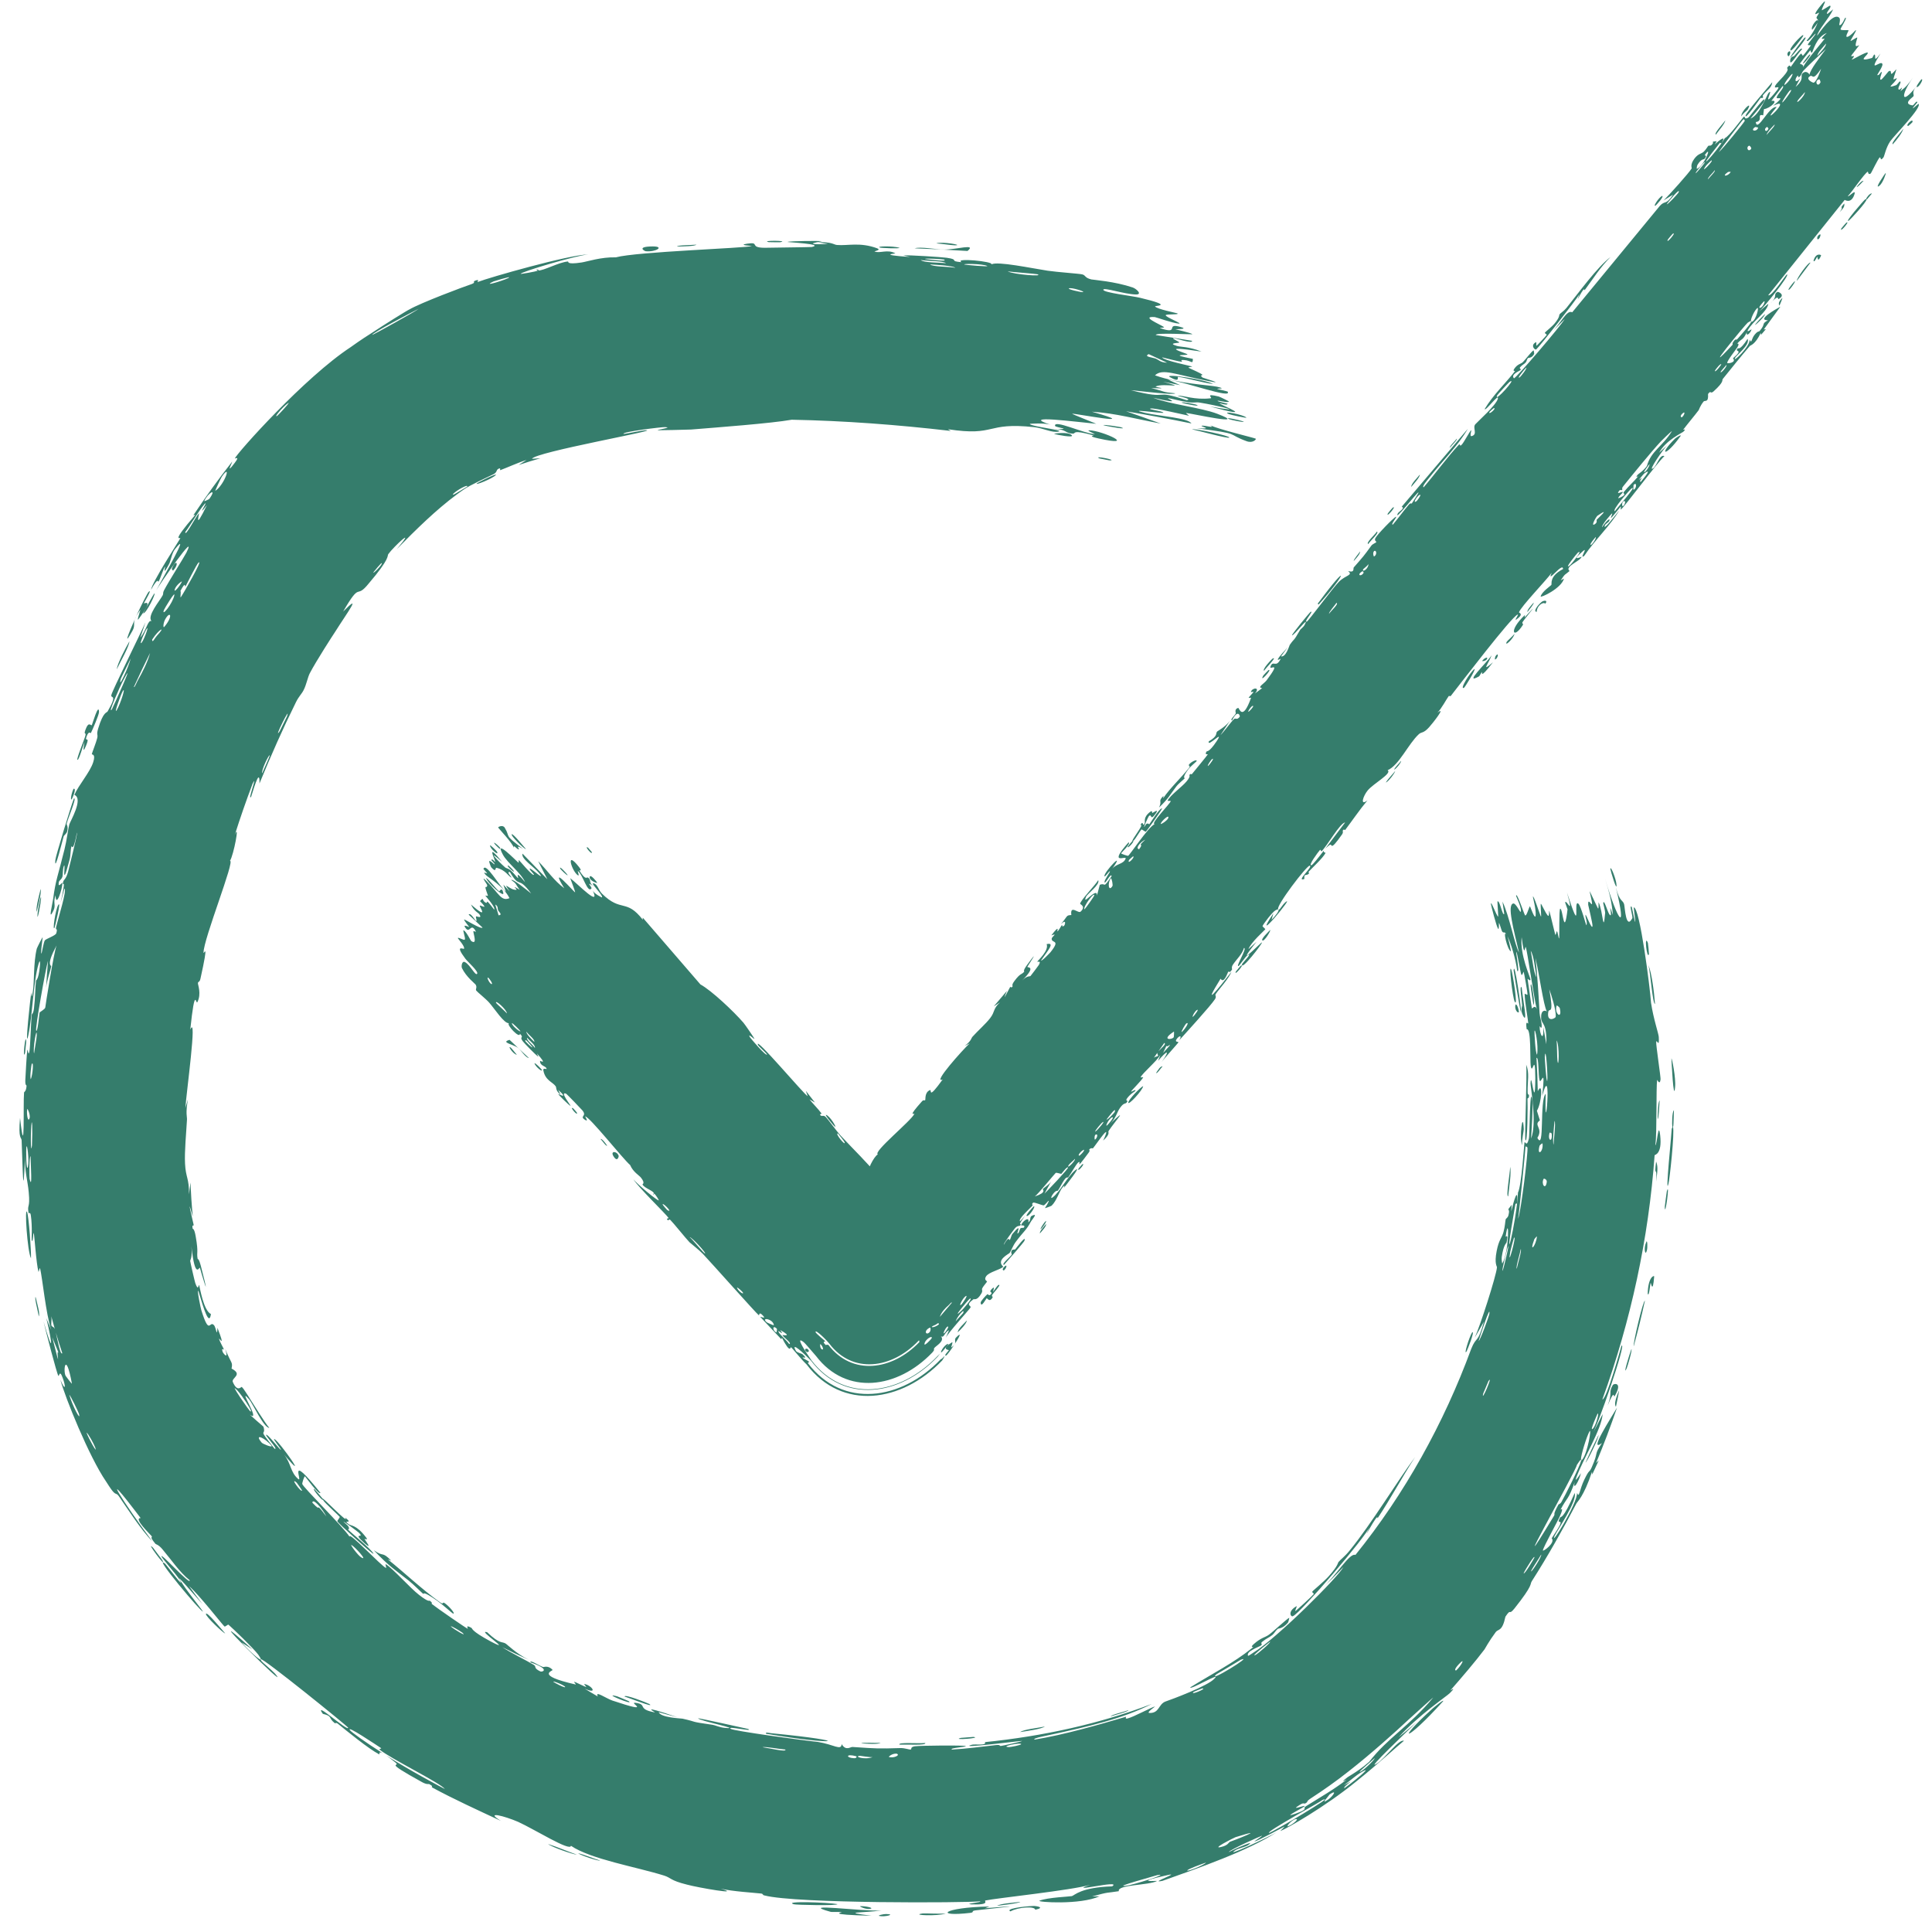 <svg width="40" height="40" viewBox="0 0 40 40" fill="none" xmlns="http://www.w3.org/2000/svg">
<path d="M10.576 21.691C10.599 21.709 10.667 21.802 10.701 21.837C10.624 21.831 10.494 21.628 10.576 21.691ZM16.872 22.826C16.835 22.804 16.797 22.783 16.76 22.762C16.832 22.854 16.944 22.963 17.008 23.052C17.018 23.066 16.959 23.058 16.986 23.09C17.013 23.122 17.046 23.081 17.091 23.122C17.142 23.169 17.325 23.425 17.399 23.505C17.674 23.802 17.971 24.085 18.228 24.4C17.917 24.116 18.172 24.455 18.264 24.531C18.284 24.547 18.354 24.479 18.618 24.806C18.787 25.015 18.517 24.926 18.869 25.209C18.711 24.89 18.932 25.144 19.116 25.341C19.144 25.371 19.341 25.606 19.464 25.74L16.598 25.826C16.61 25.81 16.622 25.795 16.632 25.781C16.667 25.736 16.681 25.637 16.727 25.578C16.759 25.537 16.805 25.524 16.852 25.463C17.071 25.181 17.29 24.906 17.522 24.633C17.493 24.878 17.669 24.54 17.684 24.53C17.765 24.486 17.531 24.793 17.644 24.688C17.775 24.52 17.905 24.351 18.036 24.182C17.914 24.308 18.095 23.932 18.175 23.901C18.064 23.854 18.864 23.207 18.93 23.063C18.943 23.033 18.768 23.16 19.091 22.799C19.127 22.76 19.142 22.798 19.156 22.774C19.165 22.76 19.141 22.613 19.255 22.569C19.297 22.552 19.198 22.792 19.517 22.349C19.293 22.447 19.943 21.722 20.077 21.601C20.043 21.619 20.009 21.637 19.974 21.655C20.117 21.543 20.107 21.494 20.134 21.465C20.241 21.345 20.41 21.197 20.5 21.079C20.607 20.94 20.552 20.895 20.702 20.753C20.659 20.781 20.617 20.809 20.574 20.837C20.666 20.73 20.757 20.623 20.848 20.515C20.716 20.828 20.896 20.463 20.91 20.442C20.934 20.407 20.926 20.477 20.966 20.42C20.97 20.414 20.936 20.4 21 20.314C21.134 20.133 21.147 20.189 21.206 20.116C21.211 20.109 21.167 20.112 21.263 19.98C21.568 19.562 21.28 19.998 21.271 20.016C21.26 20.04 21.476 19.987 21.163 20.299C21.268 20.194 21.324 20.22 21.335 20.208C21.346 20.197 21.499 19.993 21.507 19.98C21.57 19.87 21.468 19.93 21.478 19.907C21.486 19.887 21.721 19.681 21.67 19.547C21.851 19.504 21.697 19.678 21.556 19.881C21.551 19.924 21.739 19.727 21.748 19.716C21.967 19.443 21.773 19.535 21.774 19.438C21.775 19.387 21.914 19.316 21.767 19.366C21.959 19.113 21.876 19.294 21.894 19.282C21.922 19.265 21.973 19.163 21.984 19.154C22.001 19.142 21.979 19.215 22.037 19.159C22.047 19.149 22.089 19.017 21.966 19.132C22.111 18.962 22.067 18.95 22.181 18.945C22.151 18.723 22.326 18.918 22.371 18.876C22.491 18.766 22.362 18.722 22.363 18.712C22.368 18.641 22.682 18.321 22.737 18.223C22.781 18.315 22.516 18.5 22.487 18.565C22.388 18.782 22.727 18.34 22.711 18.543C22.731 18.468 22.75 18.393 22.77 18.319C22.908 18.265 22.819 18.427 23.015 18.14C23.001 18.056 22.869 18.338 22.868 18.259C22.867 18.212 22.989 18.051 22.979 18.039C22.967 18.024 22.87 18.18 22.866 18.139C22.857 18.051 23.319 17.571 23.029 17.986C23.116 17.876 23.258 17.897 23.305 17.777C23.335 17.7 22.923 17.939 23.366 17.439C23.42 17.465 23.212 17.658 23.211 17.666C23.209 17.678 23.344 17.721 23.355 17.719C23.391 17.708 23.763 17.133 23.905 17.062C23.81 17.058 24.217 16.652 24.238 16.589C24.244 16.572 24.168 16.591 24.175 16.574C24.222 16.47 24.474 16.289 24.563 16.182C24.663 16.063 24.619 16.053 24.624 16.046C24.669 15.994 24.656 16.054 24.682 16.021C24.721 15.972 24.998 15.638 25.007 15.617C25.01 15.611 24.929 15.637 24.982 15.558C24.991 15.544 25.027 15.587 25.184 15.354C25.373 15.073 24.984 15.494 25.027 15.349C25.227 15.231 25.16 15.186 25.201 15.144C25.216 15.13 25.364 15.055 25.464 14.924C25.399 15.023 25.333 15.122 25.268 15.221C25.35 15.138 25.48 14.953 25.55 14.887C25.585 14.855 25.605 14.92 25.667 14.84C25.68 14.823 25.626 14.671 25.508 14.916C25.456 14.902 25.561 14.823 25.586 14.769C25.59 14.761 25.548 14.682 25.635 14.656C25.656 14.65 25.72 14.952 25.901 14.451C25.907 14.435 25.848 14.46 25.853 14.444C25.857 14.432 25.947 14.34 25.952 14.326C25.958 14.312 25.893 14.34 25.899 14.322C25.929 14.232 26.103 14.223 25.981 14.359C26.032 14.322 26.082 14.284 26.133 14.246C26.016 14.236 26.172 14.154 26.223 14.086C26.548 13.652 26.271 13.895 26.304 13.802C26.357 13.652 26.415 13.846 26.515 13.641C26.525 13.622 26.301 13.787 26.661 13.402C26.615 13.465 26.568 13.527 26.522 13.589C26.624 13.614 26.693 13.367 26.703 13.352C26.822 13.183 26.761 13.313 26.916 13.044C26.929 13.02 26.985 12.988 27.012 12.935C27.127 12.716 26.789 13.166 26.75 13.154C26.73 13.148 27.114 12.679 27.134 12.669C27.22 12.625 26.975 12.893 27.057 12.87C27.086 12.862 27.599 12.167 27.722 12.044C27.865 11.902 28.021 11.913 27.91 11.822C28.055 11.866 28.011 11.767 28.028 11.748C28.232 11.515 28.233 11.516 28.389 11.301C28.423 11.254 28.488 11.242 28.495 11.221C28.499 11.209 28.449 11.198 28.475 11.143C28.511 11.067 28.857 10.713 28.9 10.7C28.942 10.688 28.778 10.869 28.838 10.861C28.952 10.726 29.05 10.588 29.166 10.451C29.213 10.395 29.212 10.443 29.233 10.418C29.242 10.408 29.382 10.193 29.367 10.194C29.331 10.199 28.85 10.824 28.94 10.63C28.958 10.592 29.099 10.524 29.021 10.491C29.477 9.953 29.934 9.415 30.39 8.878C30.184 9.232 29.856 9.553 29.594 9.887C29.558 9.932 29.429 10.081 29.476 10.088C29.711 9.814 29.975 9.451 30.213 9.198C30.221 9.19 30.224 9.245 30.255 9.216C30.312 9.162 30.424 8.928 30.463 8.905C30.47 8.901 30.418 9.044 30.47 9.029C30.602 8.992 30.482 8.859 30.544 8.785C30.593 8.728 30.974 8.391 31.01 8.259C31.048 8.12 30.752 8.526 30.739 8.468C30.915 8.173 31.17 7.937 31.367 7.683C31.371 7.678 31.311 7.694 31.352 7.634C31.423 7.532 31.485 7.539 31.529 7.497C31.577 7.451 31.716 7.266 31.751 7.254C31.755 7.253 31.766 7.322 31.763 7.328C31.716 7.42 31.641 7.406 31.635 7.413C31.611 7.438 31.61 7.48 31.589 7.504C31.555 7.543 31.518 7.55 31.474 7.602C31.443 7.638 31.507 7.631 31.477 7.665C31.466 7.677 31.271 7.752 31.344 7.832C31.367 7.857 32.324 6.738 32.395 6.606C32.306 6.696 32.217 6.787 32.128 6.877C32.313 6.697 32.439 6.403 32.551 6.466C33.156 5.732 33.76 4.998 34.364 4.264C34.478 4.138 34.483 4.262 34.64 4.029C34.575 4.069 34.509 4.109 34.444 4.149C34.547 4.049 34.973 3.577 35.024 3.487C35.031 3.475 34.985 3.415 35.079 3.287C35.163 3.174 35.22 3.191 35.276 3.139C35.322 3.095 35.355 3.031 35.369 3.019C35.38 3.009 35.41 3.026 35.436 3.002C35.519 2.929 35.389 2.938 35.542 2.922C35.529 2.945 35.516 2.968 35.502 2.991C35.597 2.899 35.749 2.789 35.646 2.956C35.628 2.985 35.621 2.942 35.605 2.961C34.999 3.724 35.536 3.158 35.711 2.86C35.804 2.822 36.089 2.42 36.107 2.414C36.132 2.405 36.109 2.494 36.204 2.429C36.224 2.416 36.615 1.887 36.517 2.111C36.496 2.158 36.288 2.394 36.242 2.455C36.434 2.38 36.582 1.961 36.614 1.927C36.746 1.789 36.455 2.267 36.732 1.941C36.946 1.69 36.699 1.888 36.756 1.771C36.787 1.705 37.08 1.462 36.997 1.409C37.069 1.303 37.063 1.394 37.076 1.384C37.088 1.374 37.223 1.16 37.29 1.109C37.298 1.103 37.318 1.159 37.328 1.153C37.346 1.142 37.49 0.947 37.493 0.937C37.494 0.93 37.423 0.947 37.43 0.922C37.438 0.893 37.592 0.717 37.59 0.699C37.587 0.673 37.416 0.906 37.407 0.837C37.5 0.741 37.61 0.552 37.634 0.459C37.63 0.483 37.55 0.584 37.519 0.616C37.475 0.554 37.65 0.34 37.635 0.449C37.649 0.383 37.61 0.405 37.609 0.36C37.609 0.349 37.661 0.281 37.661 0.261C37.661 0.257 37.584 0.309 37.584 0.286C37.583 0.244 37.75 0.046 37.769 0.034C37.822 0 37.708 0.18 37.721 0.213C37.723 0.217 37.882 0.115 37.888 0.116C37.939 0.144 37.782 0.274 37.836 0.288C37.875 0.256 37.915 0.225 37.954 0.193C37.875 0.374 37.633 0.632 37.622 0.74C37.786 0.509 37.973 0.28 38.076 0.363C38.119 0.399 38.069 0.514 38.083 0.519C38.134 0.537 38.197 0.371 38.203 0.368C38.208 0.366 38.212 0.366 38.214 0.368C38.214 0.368 38.214 0.368 38.214 0.368C38.237 0.386 38.103 0.588 38.106 0.606C38.112 0.637 38.257 0.615 38.274 0.629C38.275 0.635 38.186 0.784 38.252 0.762C38.319 0.741 38.414 0.625 38.42 0.623C38.457 0.615 38.308 0.833 38.314 0.848C38.317 0.856 38.438 0.772 38.451 0.777C38.462 0.782 38.416 0.882 38.42 0.939C38.422 0.982 38.497 0.924 38.491 0.94C38.486 0.951 38.33 1.144 38.326 1.157C38.32 1.175 38.384 1.152 38.385 1.164C38.387 1.181 38.327 1.236 38.344 1.235C38.356 1.235 38.643 1.067 38.667 1.089C38.707 1.125 38.403 1.304 38.762 1.199C38.764 1.198 38.799 1.131 38.801 1.13C38.861 1.119 38.758 1.343 38.933 1.108C38.645 1.575 38.954 1.212 38.974 1.332C38.982 1.378 38.861 1.551 38.865 1.555C38.912 1.567 38.928 1.493 38.959 1.489C38.976 1.487 38.894 1.663 38.945 1.65C38.971 1.642 39.092 1.483 39.1 1.478C39.172 1.435 39.135 1.53 39.162 1.529C39.18 1.529 39.257 1.435 39.261 1.434C39.268 1.434 39.208 1.596 39.202 1.635C39.197 1.665 39.277 1.604 39.271 1.622C39.233 1.732 39.009 1.85 39.259 1.763C39.274 1.758 39.324 1.69 39.327 1.689C39.391 1.673 39.296 1.797 39.304 1.839C39.317 1.911 39.434 1.717 39.347 1.887C39.464 1.801 39.511 1.74 39.606 1.606C39.344 1.977 39.357 2.192 39.669 1.798C39.567 1.921 39.642 1.959 39.613 1.997C39.595 2.02 39.386 2.15 39.596 2.182C39.622 2.186 39.687 2.058 39.696 2.121C39.475 2.377 39.715 2.146 39.72 2.149C39.801 2.22 39.214 2.809 39.134 2.927C39.042 3.064 39.016 3.232 38.994 3.26C38.92 3.352 38.948 3.248 38.919 3.259C38.89 3.27 38.744 3.583 38.73 3.593C38.675 3.632 38.677 3.549 38.671 3.553C38.596 3.596 38.345 3.971 38.257 4.062C38.285 4.08 38.445 3.884 38.388 4.041C38.321 4.223 38.2 4.14 38.192 4.139C37.665 4.797 37.138 5.454 36.61 6.112C36.677 6.152 36.977 5.686 36.993 5.683C37.086 5.664 36.502 6.388 36.409 6.46C36.476 6.403 36.544 6.346 36.611 6.289C36.588 6.46 36.292 6.643 36.188 6.834C36.155 6.896 36.265 6.814 36.265 6.818C36.243 6.9 36.144 6.981 36.166 6.879C36.082 7.055 36.061 7.002 35.967 7.114C35.962 7.119 36.029 7.093 35.969 7.192C35.94 7.239 35.76 7.463 35.76 7.513C35.761 7.534 35.961 7.507 35.879 7.418C36.121 7.211 35.899 7.306 35.977 7.213C35.989 7.198 36.015 7.274 36.182 7.015C36.24 7.137 35.948 7.355 35.922 7.411C35.867 7.527 36.238 7.166 36.224 7.033C36.27 7.127 36.257 7.013 36.331 6.926C36.413 6.831 36.401 6.891 36.444 6.838C36.561 6.694 36.461 6.712 36.603 6.631C36.365 6.63 36.748 6.411 36.862 6.348C36.747 6.506 36.632 6.664 36.517 6.822C36.531 6.819 36.546 6.817 36.561 6.814C36.527 6.853 36.494 6.892 36.461 6.932C36.459 6.919 36.456 6.907 36.454 6.895C36.336 7.139 36.242 7.147 36.228 7.163C36.047 7.375 35.846 7.625 35.67 7.844C35.643 7.877 35.709 7.893 35.479 8.102C35.406 8.169 35.427 8.067 35.363 8.158C35.376 8.347 35.297 8.281 35.271 8.313C35.197 8.406 35.176 8.482 35.17 8.491C35.082 8.608 34.943 8.772 34.846 8.9C34.844 8.903 34.928 8.863 34.853 8.937C34.827 8.963 34.489 9.114 34.351 9.372C34.407 9.321 34.462 9.27 34.518 9.219C34.451 9.277 34.097 9.785 34.227 9.696C34.306 9.641 34.363 9.397 34.46 9.443C34.307 9.583 33.632 10.496 33.558 10.55C33.548 10.557 33.568 10.477 33.554 10.488C33.544 10.496 33.387 10.703 33.355 10.722C33.336 10.733 33.392 10.631 33.377 10.63C33.365 10.631 33.15 10.875 33.172 10.916C33.208 10.843 33.36 10.678 33.315 10.792C33.309 10.807 33.238 10.851 33.231 10.868C33.165 11.034 33.474 10.629 33.524 10.568C33.366 10.851 33.006 11.196 32.801 11.507C32.68 11.601 32.898 11.3 32.769 11.414C32.501 11.649 32.748 11.517 32.745 11.529C32.718 11.619 32.383 11.73 32.496 11.822C32.399 11.908 32.411 11.864 32.313 12.016C32.336 12.004 32.358 11.992 32.381 11.979C32.322 12.188 31.891 12.383 31.898 12.349C31.918 12.255 32.108 12.126 32.119 12.111C32.135 12.087 32.068 11.935 32.361 11.781C32.362 11.621 32.007 12.114 32.127 11.857C32.019 12.009 31.484 12.563 31.449 12.677C31.445 12.691 31.56 12.705 31.402 12.821C31.327 12.876 31.462 12.706 31.419 12.724C31.286 12.78 30.24 14.15 30.038 14.407C30.024 14.424 30.005 14.398 29.992 14.415C29.953 14.465 29.842 14.676 29.759 14.757C29.952 14.607 29.666 14.97 29.588 15.057C29.468 15.19 29.433 15.148 29.376 15.2C29.155 15.404 28.967 15.843 28.729 15.947C28.829 16.012 28.433 16.222 28.315 16.367C28.223 16.48 28.15 16.696 28.312 16.571C28.149 16.765 27.999 16.987 27.856 17.176C27.832 17.208 27.839 17.143 27.799 17.198C27.796 17.203 27.817 17.231 27.784 17.278C27.51 17.667 27.598 17.441 27.525 17.496C27.485 17.528 27.457 17.552 27.438 17.572C27.607 17.352 27.796 17.095 27.849 17.028C27.744 17.037 27.476 17.515 27.361 17.626C27.357 17.629 27.336 17.588 27.332 17.592C27.332 17.593 27.332 17.593 27.332 17.593C27.292 17.637 27.067 17.941 27.155 17.912C27.179 17.904 27.288 17.768 27.413 17.605C27.386 17.654 27.448 17.651 27.444 17.66C27.387 17.768 27.168 17.967 27.098 18.044C27.082 18.061 27.107 18.079 27.104 18.082C27.04 18.151 26.997 18.067 27.005 18.198C26.815 18.265 27.194 17.939 27.118 17.922C27.059 17.909 26.398 18.778 26.465 18.828C26.456 18.825 26.438 18.83 26.409 18.846C26.344 18.881 26.16 19.124 26.139 19.174C26.136 19.183 26.202 19.232 26.196 19.241C26.18 19.263 25.897 19.512 25.848 19.651C25.904 19.6 25.96 19.548 26.016 19.497C25.733 19.85 25.796 19.811 25.909 19.709C25.914 19.703 25.921 19.699 25.926 19.694C26.013 19.614 26.12 19.509 26.127 19.511C26.152 19.52 25.681 20.126 25.715 19.963C25.719 19.941 25.968 19.686 25.816 19.788C25.789 19.806 25.658 19.994 25.646 19.999C25.565 20.037 25.836 19.616 25.754 19.628C25.72 19.756 25.601 19.859 25.524 19.976C25.49 20.029 25.512 20.067 25.508 20.073C25.443 20.17 25.451 20.093 25.427 20.123C25.415 20.14 25.342 20.376 25.271 20.263C24.87 20.91 25.212 20.484 25.497 20.119C25.441 20.262 25.244 20.471 25.172 20.578C25.146 20.617 25.196 20.622 25.154 20.688C25.066 20.824 24.548 21.391 24.414 21.539C24.479 21.434 24.421 21.433 24.364 21.509C24.307 21.585 24.404 21.561 24.398 21.58C24.391 21.6 24.09 21.928 24.05 21.99C24.242 21.716 24.159 21.746 23.977 21.964C23.993 21.924 24.008 21.884 24.024 21.843C23.934 21.985 23.66 22.213 23.616 22.301C23.609 22.315 23.673 22.297 23.669 22.305C23.629 22.381 23.419 22.58 23.42 22.599C23.422 22.614 23.524 22.539 23.508 22.584C23.504 22.594 23.39 22.653 23.327 22.752C23.303 22.788 23.348 22.791 23.343 22.801C23.3 22.882 23.285 22.802 23.189 22.937C23.119 23.036 23.109 23.144 22.989 23.262C23.393 22.882 23.078 23.222 22.952 23.416C22.932 23.447 23.003 23.464 22.84 23.615C23.041 23.175 22.707 23.68 22.628 23.775C22.624 23.78 22.589 23.754 22.55 23.801C22.547 23.805 22.575 23.818 22.541 23.863C22.224 24.291 22.411 24.005 22.325 24.066C22.288 24.091 22.159 24.32 22.116 24.375C22.105 24.387 22.086 24.362 22.048 24.411C21.981 24.498 21.945 24.595 21.901 24.653C21.896 24.66 21.858 24.63 21.784 24.747C21.764 24.78 21.75 24.824 21.795 24.79C21.945 24.677 22.1 24.359 22.264 24.227C22.414 24.107 22.046 24.57 22.027 24.594C22.02 24.603 22.074 24.498 21.997 24.587C21.931 24.662 21.881 24.857 21.773 24.962C21.765 24.97 21.635 25.019 21.635 25.012C21.636 25.006 21.739 24.854 21.706 24.862C21.702 24.863 21.63 24.954 21.608 24.956C21.582 24.959 21.409 24.884 21.39 24.9C21.341 24.943 21.399 24.937 21.371 24.967C21.311 25.032 21.076 25.238 21.119 25.285C21.154 25.248 21.189 25.211 21.224 25.174C21.052 25.398 21.148 25.321 21.132 25.359C21.115 25.401 21.079 25.357 21.016 25.427C21.002 25.443 20.761 25.76 20.784 25.769C20.893 25.574 20.895 25.681 20.903 25.674C20.93 25.647 20.931 25.584 20.964 25.544C21.197 25.265 21.014 25.588 21.08 25.531C21.103 25.512 21.114 25.445 21.124 25.436C21.153 25.408 21.187 25.434 21.202 25.411C21.235 25.357 21.141 25.376 21.142 25.37C21.148 25.302 21.324 25.159 21.289 25.308C21.36 25.258 21.303 25.2 21.369 25.169C21.501 25.107 21.365 25.25 21.34 25.298C21.25 25.47 21.191 25.495 21.03 25.712C20.972 25.79 20.93 25.904 20.904 25.94C20.887 25.963 20.613 26.087 20.773 26.227C20.692 26.295 20.48 26.335 20.418 26.422C20.362 26.501 20.44 26.524 20.436 26.533C20.431 26.547 20.354 26.634 20.337 26.671C20.318 26.715 20.355 26.715 20.318 26.78C20.226 26.94 20.169 26.888 20.154 26.9C19.972 27.033 20.117 27.027 20.093 27.071C20.072 27.111 19.644 27.576 19.582 27.696C19.604 27.645 19.626 27.593 19.648 27.541C19.55 27.586 19.546 27.715 19.478 27.663C19.574 27.765 19.377 27.862 19.342 27.911C19.328 27.93 19.348 27.944 19.33 27.968C19.322 27.978 19.313 27.99 19.302 28.003C18.584 28.752 17.524 28.901 16.895 28.075C16.809 27.98 16.677 27.815 16.632 27.782C16.452 27.646 16.689 28.004 16.799 28.162C17.479 29.055 18.626 28.895 19.403 28.084C19.434 28.055 19.456 28.033 19.463 28.026C19.452 28.039 19.434 28.062 19.412 28.091C18.63 28.907 17.475 29.069 16.79 28.17C16.652 28.029 16.359 27.752 16.478 27.967C16.5 28.006 16.598 28.022 16.616 28.039C16.741 28.151 16.611 28.092 16.616 28.105C16.625 28.127 16.738 28.172 16.753 28.198C16.756 28.203 16.727 28.201 16.729 28.225C17.447 29.167 18.657 28.998 19.476 28.143C19.491 28.139 19.515 28.122 19.554 28.074C19.552 28.095 19.534 28.128 19.507 28.167C18.669 29.041 17.434 29.214 16.701 28.251C16.584 28.141 16.414 27.922 16.377 27.894C16.36 27.882 16.371 28.049 16.189 27.697C16.184 27.707 16.18 27.717 16.176 27.727C16.03 27.572 15.884 27.417 15.737 27.262C15.77 27.264 15.883 27.322 15.775 27.217C15.712 27.157 15.719 27.238 15.712 27.233C15.65 27.184 14.736 26.154 14.552 25.96C14.49 25.894 14.29 25.733 14.276 25.72C14.196 25.637 13.94 25.317 13.881 25.26C13.844 25.225 13.846 25.289 13.817 25.254C13.79 25.221 13.849 25.227 13.842 25.216C13.783 25.13 13.212 24.58 13.114 24.416C13.183 24.509 13.627 24.878 13.64 24.851C13.642 24.846 13.571 24.723 13.54 24.711C13.534 24.653 13.346 24.604 13.302 24.524C13.297 24.515 13.368 24.504 13.269 24.38C13.236 24.337 13.105 24.263 13.047 24.122C12.889 23.985 12.212 23.126 12.115 23.113C12.111 23.114 12.198 23.242 12.109 23.183C11.99 23.104 12.16 23.117 12.059 22.991C12.044 22.972 11.735 22.649 11.719 22.643C11.579 22.587 11.823 22.894 11.813 22.895C11.79 22.898 11.563 22.666 11.557 22.653C11.552 22.64 11.795 22.778 11.556 22.564C11.573 22.598 11.59 22.632 11.607 22.666C11.491 22.569 11.526 22.518 11.504 22.489C11.437 22.397 11.287 22.369 11.249 22.159C11.24 22.103 11.318 22.14 11.317 22.132C11.308 22.062 11.179 22.081 11.181 21.963C11.181 21.954 11.351 22.07 11.116 21.81C11.126 21.833 11.136 21.856 11.147 21.879C11.101 21.854 10.854 21.598 10.825 21.56C10.74 21.449 10.863 21.501 10.764 21.402C10.768 21.52 10.473 21.21 10.538 21.184C10.437 21.196 10.24 20.884 10.127 20.757C10.056 20.677 9.881 20.538 9.861 20.51C9.837 20.476 9.887 20.447 9.846 20.383C9.834 20.365 9.653 20.227 9.564 20.043C9.547 20.007 9.563 19.884 9.628 19.92C9.74 19.982 9.837 20.203 9.877 20.163C9.919 20.12 9.685 19.916 9.635 19.849C9.404 19.541 9.6 19.662 9.608 19.642C9.626 19.591 9.484 19.437 9.481 19.427C9.47 19.388 9.598 19.473 9.621 19.455C9.65 19.432 9.564 19.237 9.604 19.263C9.662 19.299 9.745 19.475 9.755 19.482C9.885 19.571 9.807 19.357 9.8 19.286C9.798 19.264 9.861 19.301 9.854 19.288C9.747 19.084 9.732 19.335 9.642 19.218C9.561 19.113 9.717 19.2 9.716 19.194C9.714 19.187 9.611 19.068 9.609 19.037C9.608 19.021 9.965 19.25 9.99 19.204C9.895 19.114 9.799 19.025 9.703 18.936C9.743 18.885 9.835 19.056 9.853 19.066C9.889 19.086 9.84 18.983 9.858 18.973C9.869 18.966 9.99 19.029 9.926 18.931C9.904 18.897 9.814 18.866 9.751 18.727C10.134 19.061 9.926 18.778 9.933 18.752C9.94 18.725 10.142 18.867 9.938 18.657C10.023 18.564 9.972 18.636 10.044 18.682C10.132 18.739 10.005 18.537 10.232 18.834C10.261 18.778 10.057 18.56 10.05 18.545C10.044 18.532 10.11 18.562 10.101 18.538C9.997 18.254 10.088 18.431 10.087 18.323C10.087 18.313 9.929 18.099 10.072 18.241C10.333 18.5 10.375 18.669 10.548 18.595C10.423 18.342 10.116 18.176 10.059 18.116C9.972 18.024 10.087 18.097 10.084 18.079C10.083 18.072 10.008 17.994 10.009 17.991C10.057 17.842 10.336 18.348 10.473 18.463C10.456 18.414 10.439 18.366 10.422 18.317C10.466 18.364 10.51 18.411 10.554 18.458C10.378 18.203 10.558 18.44 10.691 18.422C10.721 18.418 10.554 18.298 10.76 18.422C10.657 18.285 10.71 18.31 10.584 18.218C10.619 18.191 10.889 18.413 10.997 18.499C10.71 18.109 10.775 18.421 10.558 18.056C10.466 18.035 10.607 18.175 10.59 18.169C10.527 18.148 10.473 18.012 10.279 17.967C10.247 17.96 10.281 18.082 10.17 17.956C10.158 17.942 10.122 17.831 10.126 17.829C10.164 17.814 10.224 17.902 10.239 17.894C10.253 17.887 10.167 17.806 10.17 17.803C10.203 17.768 10.25 17.863 10.251 17.842C10.254 17.796 10.045 17.413 10.395 17.843C10.045 17.539 10.316 17.835 10.452 17.953C10.486 17.984 10.515 17.973 10.566 18.014C10.632 18.068 10.688 18.149 10.721 18.178C10.757 18.208 10.629 17.967 10.871 18.264C10.79 18.074 10.505 17.868 10.412 17.695C10.223 17.345 10.679 17.815 10.732 17.86C10.746 17.872 10.734 17.8 10.744 17.808C10.76 17.82 10.996 18.107 11.045 18.113C11.093 18.118 10.952 18.013 10.969 17.982C10.981 17.961 11.312 18.266 11.16 18.076C11.055 17.945 10.781 17.778 10.818 17.674C10.989 17.85 11.161 18.027 11.332 18.204C11.269 18.079 11.206 17.955 11.143 17.83C11.337 18.026 11.467 18.231 11.682 18.39C11.346 17.843 11.89 18.478 11.907 18.475C11.915 18.471 11.82 18.223 11.806 18.181C11.981 18.319 12.444 18.801 12.269 18.432C12.297 18.503 12.462 18.585 12.464 18.58C12.488 18.529 12.211 18.274 12.287 18.288C12.375 18.303 12.387 18.427 12.464 18.503C12.864 18.896 12.963 18.598 13.308 19.042C13.308 19.027 13.308 19.013 13.307 18.998C13.706 19.459 14.104 19.921 14.502 20.382C14.725 20.502 15.189 20.938 15.392 21.174C15.433 21.222 15.607 21.48 15.617 21.502C15.635 21.544 15.472 21.372 15.523 21.47C15.534 21.491 15.871 21.889 15.881 21.83C15.846 21.783 15.705 21.663 15.693 21.634C15.61 21.425 16.645 22.658 16.722 22.695C16.709 22.659 16.697 22.622 16.684 22.585C16.747 22.666 16.809 22.746 16.872 22.826ZM10.951 21.906C10.875 21.893 10.799 21.756 10.728 21.698C10.631 21.619 10.354 21.584 10.55 21.529C10.684 21.655 10.817 21.78 10.951 21.906ZM12.698 23.933C12.634 23.825 12.773 23.827 12.809 23.93C12.813 23.941 12.784 24.078 12.698 23.933ZM11.868 22.948C11.873 22.951 11.942 23.031 11.943 23.035C11.977 23.133 11.768 22.891 11.868 22.948ZM16.085 27.512C15.991 27.415 15.989 27.549 16.073 27.586C16.079 27.588 16.091 27.518 16.085 27.512ZM16.022 27.439C16.013 27.306 15.747 27.262 15.872 27.375C15.885 27.386 16.023 27.445 16.022 27.439ZM12.433 23.582C12.466 23.571 12.54 23.675 12.57 23.72C12.548 23.738 12.472 23.619 12.433 23.582ZM14.598 25.951C14.62 25.938 14.323 25.613 14.278 25.613C14.335 25.655 14.578 25.962 14.598 25.951ZM15.382 26.762C15.378 26.751 15.271 26.643 15.258 26.661C15.286 26.735 15.402 26.812 15.382 26.762ZM19.646 27.954C19.647 27.945 19.467 27.946 19.708 27.793C19.743 27.771 19.683 27.904 19.696 27.896C19.722 27.879 19.74 27.864 19.752 27.85C19.683 27.955 19.605 28.06 19.59 28.064C19.522 28.085 19.646 27.959 19.646 27.954ZM20.303 26.972C20.302 26.938 20.415 26.817 20.446 26.793C20.451 26.789 20.48 26.849 20.523 26.788C20.558 26.739 20.454 26.77 20.535 26.686C20.616 26.6 20.552 26.75 20.561 26.744C20.573 26.736 20.665 26.577 20.689 26.604C20.707 26.623 20.571 26.764 20.545 26.805C20.512 26.858 20.593 26.827 20.521 26.901C20.476 26.948 20.439 26.872 20.427 26.88C20.417 26.887 20.31 27.091 20.304 26.972C20.304 26.972 20.304 26.972 20.303 26.972ZM19.771 27.821C19.767 27.83 19.761 27.84 19.752 27.85C19.759 27.84 19.765 27.831 19.771 27.821ZM11.215 22.146C11.24 22.209 11.09 22.09 11.065 22.015C11.083 21.998 11.21 22.136 11.215 22.146ZM19.795 27.691C19.927 27.558 19.862 27.681 19.771 27.821C19.793 27.771 19.751 27.736 19.795 27.691ZM13.54 24.711C13.541 24.721 13.538 24.731 13.527 24.741C13.525 24.715 13.531 24.708 13.54 24.711ZM13.813 25.051C13.947 25.131 13.742 24.908 13.719 24.931C13.711 24.94 13.808 25.048 13.813 25.051ZM16.199 27.643C16.193 27.63 16.436 27.695 16.153 27.536C16.252 27.669 16.125 27.55 16.117 27.56C16.097 27.588 16.307 27.77 16.337 27.826C16.414 27.82 16.218 27.686 16.199 27.643C16.199 27.643 16.199 27.643 16.199 27.643ZM21.659 25.34C21.664 25.392 21.58 25.477 21.529 25.538C21.524 25.486 21.608 25.401 21.659 25.34ZM34.798 9.023C34.48 9.471 34.322 9.435 34.681 9.08C34.688 9.073 34.807 8.988 34.798 9.023ZM31.817 12.667C31.735 12.667 31.834 12.528 31.925 12.457C31.946 12.44 32.055 12.408 31.997 12.499C31.939 12.448 31.812 12.559 31.817 12.667ZM19.829 27.583C19.83 27.514 19.959 27.403 20.019 27.338C20.012 27.402 19.888 27.531 19.829 27.583ZM33.609 10.38C33.569 10.422 33.587 10.487 33.597 10.482C33.642 10.46 33.675 10.348 33.609 10.38ZM19.486 28C19.461 27.99 19.581 27.802 19.64 27.829C19.606 27.863 19.502 28.005 19.486 28ZM21.55 25.446C21.518 25.464 21.612 25.311 21.656 25.277C21.674 25.298 21.57 25.433 21.55 25.446ZM33.04 11.117C33.003 11.154 32.921 11.254 32.93 11.279C32.94 11.31 33.052 11.157 33.04 11.117ZM39.042 3.581C39.054 3.582 38.985 3.784 38.915 3.842C38.782 3.951 39.032 3.582 39.042 3.581ZM33.929 9.935C34.073 9.841 33.919 9.95 33.967 9.98C34.038 9.895 34.211 9.684 34.051 9.796C34.02 9.818 33.964 9.898 33.929 9.935ZM33.821 10.041C33.824 10.066 33.794 10.193 33.855 10.111C33.883 10.073 33.881 9.975 33.821 10.041ZM38.283 4.564C38.153 4.647 38.594 4.141 38.613 4.131C38.623 4.126 38.63 4.123 38.636 4.123C38.639 4.094 38.716 3.993 38.756 4.007C38.73 4.034 38.667 4.117 38.657 4.124C38.652 4.127 38.648 4.129 38.645 4.129C38.644 4.186 38.308 4.548 38.283 4.564ZM37.547 5.398C37.595 5.222 37.71 5.276 37.704 5.29C37.629 5.463 37.633 5.314 37.626 5.316C37.612 5.321 37.564 5.448 37.547 5.397C37.547 5.398 37.547 5.398 37.547 5.398ZM38.124 4.728C38.128 4.722 38.219 4.615 38.224 4.612C38.328 4.548 38.071 4.851 38.124 4.728ZM20.793 26.227C20.865 26.156 20.839 26.262 20.784 26.303C20.779 26.307 20.729 26.289 20.793 26.227ZM33.78 10.111C33.758 10.124 33.359 10.569 33.435 10.584C33.46 10.539 33.913 10.033 33.78 10.111ZM30.97 13.576C31.036 13.495 31.014 13.625 30.96 13.653C30.94 13.664 30.953 13.597 30.97 13.576ZM16.712 27.996C16.612 27.939 16.715 27.876 16.749 27.973C16.75 27.977 16.716 27.998 16.712 27.996ZM31.526 12.944C31.329 13.252 31.223 13.057 31.573 12.732C31.571 12.749 31.569 12.767 31.566 12.784C31.932 12.379 31.601 12.764 31.526 12.875C31.498 12.917 31.551 12.905 31.526 12.944C31.526 12.944 31.526 12.944 31.526 12.944ZM30.619 14.005C30.287 14.187 30.779 13.726 30.884 13.565C30.815 13.747 30.656 13.93 30.91 13.712C30.618 14.094 30.698 13.902 30.683 13.914C30.664 13.928 30.634 13.998 30.619 14.005ZM31.197 13.286C31.206 13.268 31.325 13.168 31.355 13.122C31.346 13.213 31.135 13.409 31.197 13.286ZM36.842 6.327C36.82 6.293 36.817 6.25 36.904 6.166C36.896 6.207 36.861 6.277 36.842 6.327ZM11.025 21.683C10.971 21.62 10.871 21.488 10.875 21.553C10.876 21.559 11.008 21.698 11.025 21.683ZM32.668 11.442C32.653 11.453 32.365 11.806 32.497 11.71C32.537 11.681 32.793 11.355 32.668 11.442ZM34.15 9.609C34.126 9.638 34.034 9.763 34.039 9.772C34.058 9.8 34.163 9.641 34.15 9.609ZM10.773 21.347C10.769 21.337 10.594 21.154 10.598 21.188C10.608 21.251 10.788 21.384 10.773 21.347ZM20.951 25.884C20.963 25.867 21.014 25.872 21.019 25.866C21.03 25.853 21.26 25.542 21.209 25.691C21.201 25.716 20.836 26.136 20.786 26.189C20.724 26.175 20.916 26.024 20.947 25.976C20.953 25.967 20.919 25.931 20.951 25.885C20.951 25.885 20.951 25.885 20.951 25.884ZM37.203 5.813C37.185 5.777 37.451 5.407 37.483 5.439C37.389 5.564 37.296 5.689 37.203 5.813ZM37.053 5.989C36.972 6.049 37.108 5.866 37.159 5.821C37.179 5.836 37.065 5.981 37.053 5.989ZM33.502 10.194C33.48 10.236 33.61 10.16 33.599 10.191C33.591 10.211 33.511 10.278 33.504 10.314C33.502 10.324 33.607 10.275 33.624 10.25C33.649 10.215 33.592 10.222 33.621 10.185C33.717 10.064 33.826 9.975 33.916 9.861C33.925 9.851 33.839 9.913 33.909 9.826C33.92 9.812 34.018 9.757 34.097 9.649C34.181 9.338 34.417 9.248 34.616 8.926C34.597 8.93 34.396 9.128 34.385 9.14C34.171 9.371 33.817 9.808 33.611 10.063C33.558 10.129 33.605 10.114 33.583 10.143C33.565 10.166 33.547 10.108 33.502 10.194ZM11.075 21.697C11.086 21.634 10.969 21.553 10.912 21.485C10.899 21.539 11.025 21.625 11.075 21.697ZM35.743 7.555C35.716 7.591 35.618 7.689 35.623 7.707C35.63 7.731 35.764 7.584 35.743 7.555ZM22.33 24.194C22.332 24.19 22.401 24.109 22.404 24.107C22.496 24.058 22.289 24.302 22.33 24.194ZM23.936 22.214C23.982 22.147 24.021 22.074 24.07 22.078C24.033 22.115 23.953 22.239 23.936 22.214ZM26.141 19.473C26.088 19.453 26.268 19.285 26.3 19.252C26.308 19.28 26.179 19.488 26.141 19.473ZM36.7 6.234C36.795 6.121 36.712 6.094 36.8 6.043C36.815 6.035 36.978 6.103 36.826 6.191C36.799 6.206 36.839 6.091 36.7 6.234ZM31.622 12.673C31.618 12.621 31.701 12.536 31.753 12.476C31.762 12.506 31.656 12.627 31.622 12.673ZM10.496 20.982C10.487 20.897 10.242 20.683 10.271 20.765C10.276 20.776 10.467 20.947 10.496 20.982ZM19.94 27.187C19.992 27.058 19.81 27.265 19.786 27.357C19.809 27.325 19.936 27.195 19.94 27.187ZM25.588 20.113C25.591 20.107 25.682 20 25.687 19.996C25.792 19.933 25.534 20.236 25.588 20.113ZM23.36 22.826C23.366 22.766 23.595 22.523 23.668 22.486C23.66 22.572 23.352 22.901 23.36 22.826ZM36.334 6.726C36.399 6.642 36.47 6.57 36.542 6.503C36.551 6.536 36.357 6.73 36.334 6.726ZM25.909 19.709C25.914 19.703 25.921 19.699 25.926 19.694C25.92 19.699 25.915 19.704 25.909 19.709ZM34.83 8.564C34.766 8.626 34.817 8.643 34.821 8.64C34.876 8.598 34.903 8.493 34.83 8.564ZM11.062 21.571C11.075 21.518 10.948 21.431 10.899 21.36C10.889 21.403 11.012 21.523 11.062 21.571ZM30.312 14.239C30.204 14.295 30.444 13.905 30.529 13.85C30.557 13.864 30.328 14.23 30.312 14.239ZM19.628 27.465C19.595 27.449 19.509 27.625 19.547 27.604C19.572 27.591 19.649 27.474 19.628 27.465ZM30.688 13.685C30.707 13.645 30.797 13.589 30.791 13.63C30.784 13.682 30.684 13.696 30.688 13.685ZM33.068 10.682C33.052 10.694 32.923 10.912 33.017 10.854C33.081 10.814 33.048 10.773 33.059 10.759C33.071 10.745 33.373 10.47 33.068 10.682ZM28.692 16.202C28.741 16.12 28.825 16.041 28.886 15.963C28.878 16.008 28.74 16.189 28.692 16.202ZM20.082 26.886C20.057 26.894 19.657 27.377 19.915 27.128C19.93 27.113 20.16 26.858 20.082 26.886ZM36.7 6.234C36.688 6.249 36.673 6.265 36.654 6.282C36.671 6.263 36.686 6.248 36.7 6.234ZM35.636 7.547C35.638 7.504 35.524 7.634 35.503 7.682C35.518 7.714 35.636 7.553 35.636 7.547ZM28.863 15.934C28.887 15.88 28.965 15.81 29.008 15.753C29.019 15.778 28.898 15.93 28.863 15.934ZM26.327 19.042C26.409 18.963 26.491 18.85 26.47 18.83C26.475 18.831 26.482 18.83 26.491 18.826C26.501 18.822 26.567 18.718 26.608 18.684C26.852 18.475 25.87 19.657 26.363 18.91C26.351 18.954 26.339 18.998 26.327 19.042ZM23.023 23.134C22.955 23.162 22.877 23.33 22.917 23.303C22.945 23.283 23.092 23.106 23.023 23.134ZM24.56 21.191C24.543 21.201 24.452 21.354 24.464 21.37C24.543 21.303 24.638 21.141 24.56 21.191ZM22.68 23.493C22.651 23.521 22.663 23.598 22.668 23.596C22.71 23.577 22.748 23.46 22.68 23.493ZM36.385 6.377C36.334 6.413 36.247 6.589 36.251 6.645C36.24 6.647 36.219 6.657 36.186 6.68C36.186 6.679 36.186 6.679 36.186 6.679C36.142 6.71 35.157 7.906 35.866 7.143C35.889 7.119 35.834 7.132 35.922 7.033C35.928 7.026 35.952 7.04 35.97 7.02C36.011 6.974 36.233 6.727 36.257 6.661C36.261 6.663 36.268 6.663 36.277 6.659C36.36 6.621 36.424 6.348 36.385 6.377ZM24.775 20.915C24.744 20.936 24.682 21.03 24.694 21.055C24.738 21.019 24.845 20.866 24.775 20.915ZM19.991 26.837C19.93 26.881 19.845 27.047 19.895 27.017C19.926 26.998 20.062 26.787 19.991 26.837ZM24.081 21.799C24.363 21.495 24.141 21.72 24.152 21.648C24.128 21.698 24.105 21.749 24.081 21.799ZM37.659 4.943C37.611 4.989 37.604 4.884 37.68 4.852C37.704 4.842 37.686 4.917 37.659 4.943ZM39.51 2.607C39.426 2.611 39.627 2.42 39.594 2.531C39.592 2.536 39.515 2.606 39.51 2.607ZM38.184 4.213C38.19 4.275 38.176 4.301 38.088 4.393C38.196 4.24 38.057 4.351 38.184 4.213ZM26.465 18.828C26.467 18.829 26.468 18.829 26.47 18.83C26.468 18.83 26.466 18.829 26.465 18.828ZM22.445 23.803C22.384 23.821 22.295 23.936 22.351 23.925C22.356 23.924 22.453 23.837 22.445 23.803ZM36.251 6.645C36.26 6.644 36.261 6.649 36.257 6.661C36.253 6.658 36.251 6.653 36.251 6.645ZM22.91 23.177C22.928 23.198 23.075 23.033 23.078 23.024C23.121 22.895 22.966 23.105 22.91 23.177ZM16.985 27.829C16.975 27.822 16.973 27.924 17.023 27.939C17.063 27.95 17.022 27.853 16.985 27.829ZM38.44 3.869C38.483 3.814 38.545 3.737 38.583 3.744C38.549 3.777 38.458 3.885 38.44 3.869ZM39.407 2.662C39.386 2.751 39.267 2.899 39.187 2.988C39.145 2.958 39.368 2.73 39.407 2.662ZM36.519 6.241C36.514 6.244 36.392 6.371 36.434 6.374C36.495 6.379 36.565 6.214 36.519 6.241ZM19.288 27.709C19.319 27.633 19.148 27.728 19.14 27.828C19.136 27.879 19.283 27.722 19.288 27.709ZM22.123 24.127C22.074 24.22 22.263 24.042 22.257 23.992C22.225 24.027 22.141 24.093 22.123 24.127ZM24.304 21.358C24.018 21.547 24.278 21.528 24.301 21.473C24.305 21.465 24.311 21.354 24.304 21.358ZM10.106 20.242C10.065 20.218 10.142 20.381 10.182 20.374C10.207 20.369 10.133 20.258 10.106 20.242ZM27.438 17.572C27.43 17.583 27.422 17.594 27.413 17.605C27.419 17.596 27.427 17.585 27.438 17.572ZM21.425 24.771C21.684 24.685 21.58 24.632 21.593 24.617C21.621 24.585 21.715 24.532 21.761 24.464C21.716 24.547 21.67 24.63 21.625 24.713C21.679 24.662 22.122 24.198 22.112 24.173C22.097 24.137 21.98 24.3 21.974 24.303C21.965 24.307 21.872 24.272 21.857 24.284C21.833 24.304 21.497 24.719 21.425 24.771ZM23.889 21.9C23.931 21.866 23.969 21.878 23.977 21.854C23.98 21.845 23.953 21.822 23.964 21.794C23.939 21.829 23.914 21.865 23.889 21.9ZM21.27 25.175C21.195 25.198 21.391 24.982 21.401 24.977C21.455 24.957 21.331 25.156 21.27 25.175ZM22.817 23.243C22.808 23.25 22.657 23.416 22.677 23.43C22.728 23.395 22.92 23.165 22.817 23.243ZM23.984 21.765C24.037 21.706 24.158 21.613 24.105 21.593C24.105 21.593 24.105 21.593 24.105 21.593C24.065 21.65 24.024 21.708 23.984 21.765ZM19.368 27.429C19.209 27.489 19.337 27.503 19.44 27.419C19.434 27.365 19.394 27.419 19.368 27.429ZM19.025 27.752C19.022 27.754 19.016 27.759 19.009 27.767C18.461 28.338 17.653 28.451 17.173 27.822C17.115 27.746 16.876 27.509 16.885 27.579C16.888 27.607 17.08 27.758 17.085 27.768C17.093 27.783 17.004 27.761 17.098 27.849C17.102 27.84 17.127 27.842 17.149 27.843C17.642 28.49 18.472 28.374 19.034 27.787C19.033 27.767 19.032 27.748 19.025 27.752ZM19.249 27.488C19.108 27.56 19.181 27.661 19.25 27.576C19.276 27.543 19.27 27.478 19.249 27.488ZM19.628 27.034C19.587 27.067 19.487 27.165 19.458 27.265C19.541 27.167 19.624 27.069 19.707 26.972C19.698 26.946 19.665 27.005 19.628 27.034C19.628 27.034 19.628 27.034 19.628 27.034ZM39.713 1.791C39.614 1.859 39.77 1.644 39.784 1.641C39.826 1.632 39.757 1.76 39.713 1.791ZM10.311 18.842C10.299 18.809 10.318 18.763 10.254 18.727C10.277 18.802 10.3 18.876 10.323 18.951C10.416 18.941 10.323 18.878 10.311 18.842ZM10.334 18.455C10.342 18.462 10.391 18.343 10.421 18.491C10.44 18.591 10.083 18.274 10.064 18.175C10.145 18.229 10.265 18.402 10.334 18.455ZM10.147 17.501C10.15 17.491 10.282 17.615 10.291 17.635C10.339 17.739 10.13 17.556 10.147 17.501ZM10.518 17.942C10.478 17.864 10.614 17.993 10.643 18.043C10.63 18.062 10.524 17.954 10.518 17.942ZM37.668 1.642C37.549 1.663 37.631 1.834 37.692 1.703C37.695 1.697 37.674 1.641 37.668 1.642ZM10.353 17.552C10.393 17.63 10.256 17.501 10.228 17.451C10.241 17.433 10.347 17.541 10.353 17.552ZM37.481 1.574C37.361 1.633 37.536 1.719 37.552 1.712C37.615 1.683 37.691 1.468 37.704 1.423C37.525 1.691 37.538 1.546 37.481 1.574ZM37.219 2.083C37.164 2.183 37.375 1.983 37.368 1.907C37.335 1.952 37.234 2.054 37.219 2.083ZM36.742 2.578C36.699 2.62 36.573 2.751 36.577 2.793C36.614 2.738 36.75 2.617 36.742 2.578ZM36.586 2.628C36.494 2.676 36.573 2.769 36.614 2.661C36.615 2.657 36.59 2.627 36.586 2.628ZM36.218 3.016C36.142 3.035 36.187 3.163 36.253 3.086C36.272 3.063 36.226 3.015 36.218 3.016ZM37.225 1.563C37.154 1.62 37.146 1.761 37.273 1.619C37.24 1.679 37.208 1.739 37.176 1.799C37.368 1.634 37.268 1.576 37.316 1.523C37.384 1.45 37.453 1.515 37.464 1.549C37.47 1.449 37.687 1.177 37.805 1.014C37.675 1.136 37.462 1.333 37.341 1.46C37.306 1.496 37.296 1.55 37.267 1.581C37.221 1.631 37.23 1.56 37.226 1.563C37.226 1.563 37.226 1.563 37.225 1.563ZM35.777 3.561C35.621 3.67 35.784 3.652 35.832 3.559C35.834 3.554 35.781 3.558 35.777 3.561ZM10.45 17.137C10.579 17.35 10.412 17.262 10.827 17.574C10.632 17.462 10.783 17.599 10.734 17.586C10.695 17.576 10.624 17.471 10.64 17.555C10.611 17.451 10.32 17.151 10.314 17.132C10.314 17.132 10.314 17.132 10.314 17.132C10.31 17.121 10.409 17.069 10.45 17.137ZM36.505 2.388C36.358 2.348 36.517 2.506 36.351 2.527C36.382 2.757 36.627 2.183 36.784 2.216C36.362 2.714 37.164 1.969 36.712 2.19C37.008 1.946 36.769 2.077 36.784 2.015C36.8 1.949 36.958 1.803 36.91 1.779C36.91 1.779 36.91 1.779 36.91 1.779C36.831 1.883 36.753 1.986 36.674 2.089C36.842 2.061 36.649 2.246 36.521 2.259C36.516 2.302 36.511 2.345 36.505 2.388ZM37.048 1.883C37.038 1.891 36.874 2.121 36.903 2.121C36.938 2.101 37.175 1.778 37.048 1.883ZM37.808 0.9C37.744 0.979 37.629 1.087 37.627 1.157C37.691 1.078 37.806 0.97 37.808 0.9ZM34.531 4.959C34.477 5.081 34.734 4.778 34.63 4.842C34.625 4.845 34.533 4.953 34.531 4.959ZM36.338 2.631C36.222 2.706 36.367 2.743 36.401 2.645C36.403 2.639 36.343 2.627 36.338 2.631ZM10.595 17.272C10.626 17.256 10.847 17.534 10.89 17.58C10.842 17.575 10.56 17.29 10.595 17.272ZM37.822 0.683C37.602 0.764 37.538 1.064 37.517 1.086C37.496 1.107 37.485 1.038 37.479 1.042C37.467 1.052 37.272 1.303 37.265 1.317C37.26 1.327 37.354 1.329 37.331 1.395C37.378 1.269 37.763 0.833 37.775 0.804C37.785 0.782 37.614 0.87 37.822 0.683C37.822 0.683 37.822 0.683 37.822 0.683ZM37.458 1.134C37.532 1.092 37.395 1.268 37.352 1.302C37.258 1.38 37.449 1.14 37.458 1.134ZM37.1 1.533C37.079 1.549 36.93 1.723 36.945 1.76C37.047 1.704 37.149 1.499 37.1 1.533ZM35.503 3.524C35.469 3.574 35.346 3.685 35.364 3.711C35.398 3.662 35.521 3.551 35.503 3.524ZM11.603 17.99C11.556 17.899 11.717 18.062 11.753 18.12C11.741 18.136 11.607 17.997 11.603 17.99ZM36.099 2.467C36.07 2.489 35.637 3.064 35.584 3.151C35.664 3.089 36.112 2.534 36.124 2.502C36.127 2.493 36.103 2.464 36.099 2.467ZM37.064 1.246C37.071 1.167 37.139 1.167 37.145 1.161C37.202 1.101 37.3 0.963 37.31 1.019C37.206 1.12 37.05 1.404 37.064 1.246ZM35.315 3.438C35.175 3.639 35.505 3.303 35.43 3.322C35.426 3.323 35.329 3.417 35.315 3.438ZM36.14 2.396C36.145 2.332 36.621 1.791 36.693 1.701C36.68 1.823 36.589 1.856 36.504 1.967C36.481 1.996 36.509 2.006 36.507 2.009C36.467 2.06 36.472 2.003 36.447 2.034C36.431 2.053 36.131 2.487 36.14 2.396ZM37.064 1.197C37.069 1.15 37.343 0.793 37.359 0.783C37.483 0.71 37.093 1.176 37.064 1.197ZM36.052 2.411C36.041 2.302 36.305 2.056 36.182 2.271C36.17 2.291 36.082 2.347 36.052 2.411ZM35.274 3.372C35.265 3.38 35.093 3.569 35.109 3.588C35.14 3.565 35.379 3.281 35.274 3.372ZM35.292 3.217C35.289 3.222 35.363 3.205 35.284 3.295C35.277 3.302 35.224 3.283 35.145 3.412C35.129 3.439 35.127 3.497 35.131 3.496C35.294 3.427 35.465 2.96 35.292 3.217ZM37.035 1.164C37.003 1.169 36.988 1.082 37.047 1.062C37.072 1.053 37.077 1.111 37.035 1.164ZM34.751 3.988C34.812 3.847 34.515 4.205 34.508 4.229C34.537 4.234 34.745 4.002 34.751 3.988ZM11.989 17.952C11.989 17.952 11.989 17.952 11.989 17.952C12.066 18.05 11.989 18.015 11.993 18.02C12.135 18.25 12.143 18.147 12.178 18.171C12.252 18.224 12.174 18.276 12.303 18.361C12.095 18.215 12.264 18.367 12.245 18.394C12.164 18.505 12.069 18.107 11.965 18.035C11.95 18.024 12.005 18.147 11.966 18.123C11.84 18.043 11.694 17.575 11.989 17.952ZM37.068 1.026C37.073 0.957 37.378 0.639 37.33 0.75C37.323 0.768 37.059 1.129 37.068 1.026ZM24.185 16.942C24.224 16.838 24.04 17.003 24.032 17.055C24.028 17.081 24.167 16.987 24.185 16.942ZM22.998 18.184C22.925 18.286 22.953 18.477 23.033 18.342C23.042 18.328 23.022 18.185 22.998 18.184ZM28.208 11.826C28.087 11.896 28.165 11.949 28.224 11.873C28.245 11.847 28.212 11.824 28.208 11.826ZM25.09 15.72C25.079 15.728 24.989 15.85 25.009 15.859C25.055 15.824 25.161 15.668 25.09 15.72ZM28.224 11.785C28.189 11.856 28.325 11.795 28.333 11.68C28.307 11.72 28.227 11.778 28.224 11.785ZM35.721 2.491C35.71 2.565 35.586 2.701 35.525 2.787C35.479 2.765 35.68 2.555 35.721 2.491ZM23.375 17.805C23.329 17.92 23.51 17.74 23.459 17.729C23.455 17.73 23.377 17.801 23.375 17.805ZM30.838 8.529C30.807 8.615 31.01 8.427 30.922 8.453C30.918 8.454 30.84 8.524 30.838 8.529ZM31.6 7.61C31.551 7.654 31.379 7.873 31.47 7.807C31.484 7.797 31.618 7.631 31.6 7.61ZM12.21 18.153C12.224 18.092 12.353 18.251 12.366 18.279C12.37 18.29 12.191 18.232 12.21 18.153ZM27.67 12.482C27.632 12.539 27.513 12.668 27.515 12.709C27.562 12.641 27.726 12.499 27.67 12.482ZM23.714 17.384C23.606 17.43 23.499 17.571 23.584 17.582C23.702 17.428 23.517 17.56 23.714 17.384ZM28.45 11.408C28.413 11.448 28.441 11.524 28.448 11.521C28.509 11.495 28.505 11.383 28.45 11.408ZM25.943 14.615C25.918 14.598 25.82 14.742 25.849 14.736C25.859 14.735 25.964 14.628 25.943 14.615ZM34.28 4.254C34.208 4.298 34.34 4.092 34.41 4.056C34.468 4.058 34.288 4.248 34.28 4.254ZM29.407 10.248C29.377 10.213 29.226 10.441 29.322 10.38C29.346 10.365 29.416 10.259 29.407 10.248ZM30.996 8.187C30.923 8.363 31.432 7.79 31.255 7.905C31.242 7.913 31.002 8.172 30.996 8.187ZM31.805 7.234C31.781 7.255 31.674 7.149 31.801 7.084C31.817 7.075 31.798 7.162 31.814 7.157C31.823 7.154 32.017 6.947 32.023 6.934C32.028 6.921 31.98 6.904 31.985 6.889C31.991 6.873 32.133 6.764 32.19 6.693C32.299 6.56 32.279 6.52 32.288 6.509C32.313 6.477 32.379 6.441 32.431 6.376C32.694 6.049 33.07 5.528 33.344 5.322C33.132 5.531 32.983 5.773 32.807 6.01C32.797 5.89 32.586 6.388 32.701 6.091C32.63 6.213 31.884 7.166 31.806 7.234C31.806 7.234 31.806 7.234 31.805 7.234ZM22.655 18.542C22.664 18.45 22.425 18.765 22.45 18.828C22.489 18.793 22.654 18.553 22.655 18.542ZM23.699 17.046C23.715 17.012 23.659 16.922 23.819 16.804C23.82 16.804 23.82 16.804 23.82 16.804C23.866 16.769 23.845 16.834 23.859 16.832C23.864 16.831 24.012 16.726 23.927 16.844C23.798 17.025 23.856 16.814 23.781 16.905C23.772 16.916 23.674 17.125 23.691 17.122C23.693 17.122 23.727 17.062 23.737 17.057C23.778 17.036 23.79 17.071 23.794 17.067C23.81 17.055 23.99 16.745 24.059 16.735C24.081 16.731 23.743 17.206 23.723 17.218C23.71 17.226 23.646 17.167 23.631 17.174C23.622 17.177 23.501 17.379 23.476 17.398C23.469 17.403 23.462 17.407 23.458 17.41C23.501 17.399 23.367 17.563 23.347 17.539C23.34 17.528 23.437 17.419 23.442 17.416C23.444 17.415 23.446 17.414 23.448 17.413C23.404 17.416 23.714 17.033 23.609 17.085C23.678 16.957 23.652 17.146 23.699 17.046ZM24.089 16.477C24.087 16.494 24.085 16.511 24.082 16.528C24.222 16.319 24.437 16.122 24.618 15.897C24.664 15.84 24.568 15.87 24.64 15.805C24.697 15.753 24.791 15.719 24.774 15.759C24.77 15.769 24.645 15.869 24.599 15.932C24.462 16.119 24.536 16.104 24.528 16.115C24.52 16.127 24.402 16.22 24.354 16.283C24.232 16.441 24.197 16.53 23.996 16.719C24.07 16.576 23.963 16.601 24.089 16.477ZM30.021 9.269C30.003 9.242 30.127 9.131 30.161 9.082C30.178 9.108 30.055 9.219 30.021 9.269ZM17.348 23.466C17.277 23.462 17.522 23.749 17.485 23.648C17.477 23.626 17.379 23.501 17.348 23.466ZM18.465 24.74C18.509 24.769 18.399 24.594 18.371 24.62C18.362 24.629 18.46 24.737 18.465 24.74ZM26.156 13.985C26.161 13.977 26.257 13.876 26.262 13.874C26.36 13.835 26.05 14.172 26.156 13.985ZM17.009 25.324C16.924 25.482 17.267 25.078 17.134 25.178C17.127 25.183 17.013 25.317 17.009 25.324ZM17.464 24.745C17.439 24.779 17.309 24.915 17.319 24.926C17.335 24.945 17.483 24.788 17.464 24.745ZM28.328 11.263C28.271 11.244 28.459 11.078 28.508 11.006C28.564 11.025 28.376 11.191 28.328 11.263ZM27.318 12.451C27.937 11.613 27.886 11.866 27.301 12.516C27.272 12.495 27.279 12.504 27.318 12.451ZM28.159 11.417C28.163 11.469 28.081 11.554 28.029 11.614C28.018 11.588 28.128 11.466 28.159 11.417ZM17.102 23.082C17.179 23.1 17.333 23.351 17.284 23.326C17.273 23.32 17.068 23.081 17.102 23.082ZM26.174 13.887C26.117 13.872 26.33 13.643 26.354 13.632C26.452 13.587 26.18 13.86 26.174 13.887ZM29.217 10.082C29.218 10.012 29.334 9.904 29.397 9.825C29.397 9.884 29.271 10.016 29.217 10.082ZM28.735 10.628C28.737 10.622 28.828 10.515 28.834 10.511C28.938 10.447 28.681 10.751 28.735 10.628ZM12.175 17.55C12.179 17.553 12.248 17.634 12.25 17.637C12.283 17.735 12.075 17.493 12.175 17.55ZM19.767 5.079C19.711 5.079 19.483 5.045 19.385 5.039C19.502 4.995 19.973 5.08 19.767 5.079ZM10.739 9.627C10.792 9.592 10.848 9.556 10.902 9.523C10.727 9.577 10.514 9.676 10.361 9.733C10.337 9.742 10.383 9.678 10.325 9.703C10.268 9.728 10.301 9.77 10.223 9.815C10.134 9.86 9.726 10.045 9.606 10.132C9.555 10.166 9.505 10.202 9.457 10.238C9.026 10.557 8.622 10.955 8.214 11.37C8.65 10.855 8.15 11.316 8.038 11.474C8.015 11.511 8.081 11.558 7.633 12.082C7.353 12.429 7.483 12.005 7.104 12.662C7.518 12.245 7.178 12.7 6.937 13.084C6.892 13.15 6.548 13.683 6.416 13.935C6.37 14.021 6.345 14.175 6.285 14.29C6.245 14.369 6.188 14.416 6.13 14.533C5.856 15.086 5.609 15.643 5.372 16.221C5.384 15.832 5.214 16.468 5.2 16.494C5.112 16.621 5.347 15.986 5.229 16.227C5.097 16.576 4.973 16.932 4.86 17.289C4.971 17.002 4.837 17.71 4.761 17.823C4.876 17.794 4.212 19.444 4.214 19.723C4.213 19.779 4.334 19.431 4.151 20.259C4.132 20.349 4.103 20.309 4.098 20.357C4.095 20.386 4.175 20.576 4.086 20.749C4.056 20.813 4.039 20.372 3.939 21.32C4.089 20.961 3.857 22.631 3.838 22.94C3.856 22.879 3.873 22.818 3.892 22.757C3.837 23.06 3.876 23.115 3.871 23.183C3.856 23.459 3.818 23.835 3.831 24.091C3.846 24.39 3.916 24.384 3.913 24.729C3.922 24.647 3.932 24.564 3.943 24.483C3.953 24.718 3.969 24.956 3.991 25.187C3.843 24.659 3.997 25.303 4.007 25.347C4.019 25.415 3.969 25.321 3.988 25.436C3.991 25.447 4.023 25.426 4.052 25.6C4.115 25.96 4.065 25.913 4.092 26.064C4.095 26.077 4.116 26.025 4.176 26.28C4.383 27.086 4.146 26.282 4.14 26.251C4.128 26.208 4.042 26.528 3.963 25.803C3.988 26.046 3.935 26.081 3.938 26.109C3.94 26.135 4.034 26.541 4.043 26.564C4.111 26.759 4.109 26.573 4.125 26.611C4.136 26.642 4.212 27.135 4.367 27.206C4.331 27.462 4.22 27.11 4.108 26.729C4.069 26.679 4.16 27.106 4.169 27.129C4.337 27.664 4.334 27.337 4.427 27.433C4.476 27.48 4.492 27.712 4.502 27.491C4.68 27.947 4.532 27.685 4.536 27.718C4.543 27.767 4.629 27.914 4.634 27.934C4.642 27.965 4.573 27.877 4.611 27.993C4.618 28.013 4.742 28.173 4.663 27.931C4.792 28.244 4.822 28.196 4.794 28.335C5.04 28.462 4.785 28.527 4.82 28.612C4.916 28.834 4.993 28.707 5.004 28.715C5.025 28.729 5.06 28.78 5.104 28.848C5.251 29.078 5.485 29.46 5.576 29.563C5.457 29.557 5.236 29.065 5.158 28.972C4.892 28.666 5.426 29.47 5.172 29.289C5.265 29.373 5.359 29.456 5.454 29.537C5.521 29.76 5.306 29.52 5.683 29.993C5.792 30.036 5.424 29.654 5.527 29.71C5.587 29.744 5.798 30.021 5.814 30.016C5.833 30.011 5.63 29.772 5.682 29.794C5.792 29.852 6.438 30.774 5.884 30.118C6.031 30.308 6.009 30.479 6.174 30.621C6.281 30.706 5.924 30.021 6.634 30.907C6.605 30.965 6.325 30.575 6.315 30.566C6.299 30.557 6.253 30.708 6.258 30.724C6.269 30.787 7.103 31.608 7.238 31.817C7.218 31.698 7.887 32.416 7.988 32.461C8.013 32.475 7.964 32.37 7.99 32.386C8.151 32.49 8.489 32.877 8.678 33.022C8.889 33.186 8.886 33.132 8.898 33.141C8.99 33.212 8.899 33.179 8.957 33.221C9.04 33.288 9.65 33.711 9.686 33.723C9.696 33.727 9.62 33.623 9.76 33.703C9.785 33.716 9.737 33.757 10.159 33.984C10.669 34.252 9.85 33.721 10.086 33.794C10.36 34.055 10.392 33.976 10.475 34.032C10.504 34.051 10.691 34.237 10.944 34.363C10.759 34.28 10.579 34.194 10.399 34.103C10.563 34.213 10.909 34.382 11.049 34.468C11.117 34.509 11.033 34.531 11.189 34.606C11.223 34.621 11.412 34.566 10.981 34.416C10.972 34.356 11.149 34.483 11.244 34.514C11.259 34.519 11.348 34.472 11.44 34.572C11.463 34.594 11.053 34.678 11.915 34.875C11.942 34.881 11.866 34.815 11.893 34.82C11.912 34.824 12.109 34.922 12.133 34.927C12.157 34.932 12.073 34.861 12.102 34.866C12.253 34.894 12.389 35.09 12.104 34.961C12.193 35.016 12.285 35.071 12.377 35.124C12.309 34.992 12.541 35.16 12.678 35.208C13.562 35.503 12.995 35.233 13.156 35.255C13.416 35.286 13.177 35.385 13.556 35.453C13.592 35.456 13.169 35.261 14.022 35.553C13.894 35.52 13.764 35.485 13.637 35.449C13.681 35.563 14.101 35.578 14.13 35.583C14.476 35.66 14.233 35.636 14.757 35.711C14.804 35.718 14.899 35.763 14.999 35.773C15.414 35.813 14.47 35.627 14.455 35.577C14.446 35.563 15.451 35.788 15.488 35.796C15.629 35.864 15.024 35.724 15.13 35.794C15.167 35.834 16.634 36.035 16.929 36.064C17.269 36.118 17.415 36.253 17.426 36.11C17.513 36.257 17.606 36.166 17.649 36.169C18.181 36.205 18.18 36.205 18.637 36.192C18.738 36.188 18.823 36.229 18.858 36.221C18.879 36.216 18.84 36.171 18.94 36.155C19.081 36.138 19.922 36.133 19.989 36.148C20.055 36.168 19.632 36.188 19.711 36.223C20.018 36.205 20.303 36.166 20.609 36.131C20.735 36.116 20.674 36.153 20.729 36.147C20.754 36.145 21.178 36.053 21.159 36.044C21.118 36.041 19.776 36.215 20.125 36.122C20.192 36.106 20.439 36.146 20.391 36.069C21.591 35.947 22.762 35.692 23.847 35.278C23.253 35.584 22.497 35.753 21.795 35.907C21.7 35.93 21.371 35.985 21.418 36.017C22.025 35.919 22.757 35.707 23.311 35.544C23.328 35.538 23.276 35.596 23.344 35.579C23.471 35.549 23.843 35.344 23.912 35.331C23.925 35.33 23.72 35.463 23.799 35.465C24.004 35.471 23.981 35.289 24.125 35.23C24.243 35.19 25.014 34.905 25.146 34.752C25.3 34.601 24.62 35.008 24.644 34.934C25.094 34.656 25.553 34.42 25.908 34.133C25.922 34.123 25.935 34.112 25.948 34.101C25.956 34.095 25.869 34.117 25.958 34.039C26.113 33.901 26.187 33.906 26.27 33.846C26.359 33.783 26.641 33.517 26.691 33.495C26.697 33.492 26.675 33.584 26.667 33.593C26.557 33.724 26.467 33.713 26.455 33.723C26.41 33.76 26.385 33.816 26.344 33.85C26.277 33.904 26.225 33.917 26.136 33.989C26.075 34.038 26.162 34.025 26.102 34.072C26.091 34.081 26.003 34.115 25.928 34.159C25.869 34.192 25.818 34.235 25.839 34.282C25.841 34.287 25.89 34.259 25.966 34.205C26.442 33.911 27.715 32.641 27.813 32.445C27.665 32.601 27.514 32.753 27.359 32.901C27.679 32.605 27.942 32.143 28.063 32.193C29.083 30.929 29.891 29.474 30.46 27.927C30.568 27.653 30.595 27.833 30.723 27.363C30.66 27.475 30.597 27.586 30.532 27.696C30.639 27.471 30.977 26.42 30.993 26.24C30.996 26.217 30.934 26.169 30.987 25.9C31.033 25.662 31.093 25.634 31.128 25.508C31.158 25.402 31.165 25.278 31.173 25.247C31.18 25.223 31.215 25.219 31.231 25.16C31.279 24.976 31.161 25.113 31.298 24.944C31.295 24.99 31.292 25.036 31.289 25.082C31.341 24.858 31.433 24.552 31.409 24.892C31.404 24.951 31.38 24.896 31.373 24.939C31.076 26.62 31.402 25.293 31.428 24.691C31.503 24.545 31.556 23.684 31.562 23.656C31.579 23.617 31.607 23.767 31.653 23.576C31.673 23.536 31.671 22.379 31.727 22.796C31.742 22.883 31.708 23.438 31.699 23.572C31.826 23.262 31.689 22.516 31.688 22.436C31.701 22.1 31.782 23.08 31.787 22.323C31.781 21.741 31.728 22.289 31.692 22.067C31.675 21.943 31.706 21.284 31.608 21.31C31.577 21.088 31.64 21.214 31.641 21.186C31.643 21.158 31.567 20.724 31.566 20.58C31.566 20.562 31.623 20.61 31.625 20.591C31.629 20.555 31.554 20.135 31.546 20.12C31.541 20.11 31.514 20.217 31.497 20.177C31.478 20.131 31.414 19.729 31.396 19.71C31.372 19.682 31.476 20.174 31.412 20.1C31.386 19.87 31.277 19.508 31.203 19.37C31.223 19.403 31.272 19.62 31.283 19.697C31.207 19.675 31.103 19.212 31.195 19.357C31.141 19.263 31.141 19.336 31.1 19.286C31.089 19.273 31.053 19.131 31.034 19.107C31.03 19.104 31.04 19.257 31.018 19.231C30.981 19.184 30.874 18.756 30.869 18.72C30.86 18.617 30.981 18.957 31.017 18.979C31.024 18.982 31 18.669 31.003 18.663C31.053 18.629 31.105 18.973 31.144 18.922C31.133 18.836 31.12 18.751 31.107 18.666C31.252 18.969 31.363 19.574 31.449 19.719C31.337 19.237 31.2 18.741 31.328 18.706C31.382 18.691 31.47 18.891 31.482 18.879C31.523 18.835 31.39 18.56 31.389 18.549C31.389 18.539 31.391 18.534 31.394 18.534C31.394 18.534 31.394 18.534 31.394 18.534C31.424 18.525 31.558 18.933 31.575 18.951C31.607 18.981 31.656 18.77 31.677 18.764C31.683 18.769 31.782 19.064 31.794 18.953C31.807 18.84 31.736 18.576 31.737 18.566C31.747 18.509 31.89 18.966 31.905 18.978C31.914 18.983 31.892 18.723 31.901 18.712C31.911 18.703 31.987 18.886 32.043 18.953C32.085 19.003 32.065 18.833 32.077 18.861C32.087 18.88 32.191 19.328 32.199 19.349C32.213 19.381 32.224 19.268 32.236 19.282C32.253 19.301 32.271 19.449 32.28 19.427C32.289 19.412 32.274 18.819 32.303 18.814C32.359 18.807 32.381 19.441 32.454 18.828C32.455 18.824 32.405 18.691 32.405 18.687C32.421 18.592 32.595 19.018 32.443 18.481C32.765 19.471 32.556 18.586 32.682 18.713C32.732 18.762 32.838 19.156 32.842 19.157C32.877 19.109 32.815 18.989 32.826 18.941C32.833 18.914 32.959 19.262 32.971 19.175C32.978 19.13 32.884 18.75 32.882 18.734C32.873 18.576 32.949 18.753 32.961 18.715C32.969 18.69 32.911 18.46 32.911 18.453C32.914 18.442 33.048 18.741 33.082 18.803C33.109 18.849 33.087 18.656 33.101 18.689C33.192 18.89 33.192 19.363 33.233 18.898C33.235 18.87 33.193 18.706 33.193 18.701C33.207 18.59 33.283 18.892 33.327 18.94C33.403 19.021 33.272 18.59 33.394 18.945C33.367 18.663 33.328 18.51 33.232 18.195C33.49 19.069 33.696 19.362 33.453 18.366C33.532 18.682 33.601 18.628 33.626 18.723C33.642 18.782 33.662 19.262 33.795 19.011C33.812 18.979 33.72 18.703 33.785 18.781C33.923 19.465 33.819 18.789 33.824 18.787C33.95 18.768 34.165 20.472 34.183 20.762C34.233 21.098 34.338 21.394 34.343 21.469C34.357 21.712 34.302 21.513 34.29 21.568C34.281 21.623 34.387 22.312 34.38 22.348C34.364 22.482 34.311 22.346 34.309 22.36C34.286 22.526 34.307 23.453 34.273 23.711C34.308 23.705 34.335 23.184 34.373 23.512C34.414 23.896 34.264 23.907 34.257 23.917C34.133 25.644 33.765 27.349 33.175 28.974C33.263 28.982 33.562 27.887 33.571 27.864C33.691 27.74 33.076 29.559 32.935 29.757C33.019 29.599 33.101 29.438 33.181 29.277C33.157 29.597 32.789 30.179 32.634 30.594C32.584 30.729 32.733 30.495 32.732 30.5C32.696 30.662 32.559 30.884 32.601 30.689C32.469 31.062 32.45 30.989 32.309 31.255C32.301 31.269 32.394 31.171 32.296 31.39C32.252 31.493 31.959 32.016 31.943 32.1C31.938 32.136 32.213 31.941 32.126 31.848C32.494 31.304 32.179 31.64 32.302 31.418C32.319 31.383 32.345 31.497 32.602 30.912C32.66 31.076 32.236 31.689 32.184 31.804C32.086 32.049 32.658 31.131 32.652 30.908C32.696 31.033 32.698 30.846 32.803 30.631C32.917 30.395 32.895 30.511 32.954 30.381C33.112 30.027 32.986 30.148 33.166 29.877C32.875 30.093 33.351 29.365 33.479 29.143C33.347 29.529 33.203 29.911 33.046 30.288C33.065 30.271 33.083 30.253 33.101 30.236C33.057 30.334 33.011 30.432 32.965 30.529C32.964 30.51 32.963 30.49 32.961 30.471C32.784 31.001 32.655 31.09 32.636 31.131C32.367 31.648 32.036 32.235 31.717 32.733C31.667 32.807 31.759 32.794 31.354 33.303C31.224 33.464 31.297 33.278 31.168 33.472C31.102 33.786 31.02 33.721 30.968 33.79C30.819 33.991 30.749 34.13 30.735 34.149C30.548 34.397 30.253 34.743 30.027 35C30.023 35.005 30.172 34.899 30.015 35.056C29.959 35.114 29.367 35.513 28.958 35.966C29.082 35.866 29.204 35.764 29.325 35.66C29.192 35.79 28.236 36.693 28.505 36.514C28.676 36.407 28.959 36.002 29.067 36.041C28.925 36.157 28.536 36.517 28.091 36.874C27.417 37.425 26.622 37.867 26.515 37.907C26.49 37.917 26.62 37.807 26.585 37.821C26.56 37.835 26.05 38.108 25.978 38.125C25.935 38.138 26.15 38.009 26.126 38.007C26.11 38.01 25.458 38.297 25.439 38.346C25.591 38.266 26.043 38.069 25.825 38.211C25.797 38.229 25.629 38.276 25.594 38.297C25.275 38.498 26.283 38.028 26.438 37.931C25.837 38.321 24.815 38.676 24.068 38.941C23.753 39.003 24.506 38.743 24.15 38.827C23.421 38.989 23.975 38.933 23.954 38.944C23.788 39.036 23.124 39.017 23.164 39.155C22.898 39.198 22.98 39.161 22.611 39.264C22.663 39.263 22.714 39.262 22.765 39.26C22.369 39.444 21.454 39.382 21.521 39.352C21.686 39.284 22.155 39.267 22.192 39.257C22.249 39.241 22.374 39.076 23.025 39.055C23.257 38.902 22.023 39.213 22.574 39.022C22.202 39.135 20.617 39.3 20.399 39.348C20.373 39.356 20.509 39.444 20.113 39.428C19.925 39.419 20.373 39.381 20.286 39.365C20.021 39.397 16.489 39.416 15.827 39.243C15.784 39.237 15.804 39.209 15.761 39.204C15.63 39.188 15.152 39.16 14.921 39.102C15.393 39.244 14.455 39.082 14.223 39.019C13.867 38.93 13.901 38.88 13.75 38.832C13.172 38.651 12.228 38.493 11.821 38.215C11.805 38.339 11.071 37.876 10.726 37.719C10.452 37.601 10.02 37.485 10.371 37.7C9.897 37.479 9.396 37.25 8.965 37.017C8.894 36.979 9.008 37.003 8.886 36.938C8.875 36.932 8.843 36.954 8.738 36.897C7.874 36.42 8.328 36.6 8.182 36.487C8.102 36.423 8.042 36.377 7.996 36.345C8.474 36.649 9.06 36.961 9.212 37.041C9.116 36.912 8.111 36.426 7.855 36.221C7.846 36.214 7.902 36.2 7.892 36.194C7.892 36.194 7.892 36.194 7.892 36.194C7.788 36.127 7.146 35.694 7.248 35.825C7.275 35.861 7.564 36.071 7.925 36.3C7.823 36.245 7.869 36.331 7.851 36.322C7.629 36.207 7.161 35.822 6.994 35.687C6.955 35.657 6.94 35.683 6.933 35.678C6.781 35.555 6.897 35.536 6.684 35.483C6.468 35.183 7.222 35.873 7.208 35.769C7.173 35.72 5.432 34.312 5.399 34.352C5.4 34.34 5.385 34.311 5.347 34.258C5.261 34.14 4.815 33.708 4.731 33.638C4.716 33.627 4.662 33.689 4.646 33.673C4.601 33.634 4.131 33.027 3.914 32.838C4.005 32.963 4.098 33.087 4.191 33.21C3.579 32.507 3.66 32.622 3.84 32.881C3.85 32.893 3.858 32.907 3.867 32.918C4.01 33.115 4.203 33.357 4.201 33.364C4.186 33.408 3.155 32.18 3.414 32.37C3.444 32.396 3.889 32.992 3.697 32.674C3.662 32.618 3.358 32.261 3.349 32.236C3.275 32.084 3.959 32.852 3.926 32.716C3.724 32.559 3.546 32.292 3.363 32.076C3.28 31.977 3.228 31.975 3.218 31.963C3.066 31.777 3.181 31.859 3.132 31.795C3.105 31.762 2.756 31.429 2.912 31.43C1.977 30.196 2.574 31.14 3.149 31.905C2.927 31.687 2.612 31.194 2.459 30.975C2.403 30.897 2.399 30.968 2.304 30.836C2.277 30.799 2.24 30.742 2.194 30.67C1.848 30.167 1.345 28.929 1.249 28.563C1.353 28.813 1.369 28.721 1.298 28.528C1.229 28.336 1.226 28.518 1.207 28.482C1.178 28.445 0.935 27.512 0.901 27.358C1.099 28.05 1.099 27.881 0.959 27.29C0.992 27.372 1.026 27.455 1.06 27.536C0.948 27.193 0.878 26.457 0.83 26.261C0.822 26.23 0.802 26.348 0.797 26.331C0.749 26.161 0.712 25.556 0.699 25.531C0.685 25.508 0.682 25.767 0.656 25.674C0.65 25.653 0.673 25.406 0.639 25.166C0.627 25.077 0.595 25.134 0.591 25.111C0.559 24.924 0.627 25.029 0.595 24.688C0.574 24.439 0.505 24.252 0.518 23.905C0.479 25.051 0.469 24.084 0.448 23.613C0.445 23.536 0.375 23.601 0.415 23.145C0.523 24.117 0.476 22.87 0.498 22.619C0.499 22.605 0.542 22.602 0.55 22.478C0.55 22.467 0.52 22.481 0.524 22.365C0.581 21.277 0.565 21.974 0.609 21.771C0.627 21.683 0.64 21.155 0.657 21.013C0.661 20.981 0.69 20.999 0.704 20.873C0.731 20.651 0.727 20.45 0.746 20.303C0.749 20.286 0.796 20.293 0.825 20.014C0.834 19.936 0.832 19.846 0.799 19.954C0.691 20.313 0.673 21.02 0.587 21.432C0.504 21.809 0.633 20.606 0.649 20.546C0.652 20.523 0.644 20.759 0.681 20.523C0.713 20.323 0.689 19.938 0.761 19.643C0.767 19.62 0.881 19.394 0.883 19.406C0.883 19.416 0.831 19.785 0.862 19.736C0.865 19.73 0.907 19.497 0.928 19.47C0.953 19.436 1.151 19.371 1.165 19.323C1.201 19.199 1.144 19.273 1.163 19.192C1.202 19.018 1.39 18.428 1.335 18.395C1.307 18.493 1.281 18.592 1.255 18.69C1.376 18.135 1.296 18.365 1.303 18.284C1.311 18.197 1.359 18.233 1.41 18.049C1.418 18.008 1.617 17.233 1.593 17.241C1.508 17.677 1.488 17.501 1.481 17.52C1.456 17.594 1.467 17.7 1.44 17.801C1.253 18.509 1.376 17.778 1.318 17.942C1.298 17.998 1.301 18.122 1.294 18.146C1.269 18.224 1.227 18.216 1.217 18.27C1.195 18.397 1.289 18.265 1.29 18.276C1.299 18.395 1.154 18.822 1.151 18.535C1.091 18.694 1.165 18.73 1.106 18.854C0.988 19.099 1.087 18.715 1.101 18.607C1.15 18.222 1.205 18.117 1.335 17.586C1.383 17.395 1.41 17.16 1.434 17.072C1.447 17.014 1.736 16.537 1.54 16.457C1.624 16.259 1.862 15.99 1.929 15.783C1.989 15.597 1.898 15.63 1.901 15.612C1.906 15.584 1.994 15.363 2.012 15.284C2.034 15.192 1.99 15.226 2.033 15.082C2.141 14.724 2.211 14.762 2.229 14.728C2.451 14.34 2.277 14.478 2.307 14.384C2.327 14.293 2.903 13.134 3.012 12.884C2.976 12.989 2.94 13.095 2.905 13.201C3.035 13.045 3.061 12.823 3.139 12.86C3.034 12.76 3.309 12.437 3.366 12.329C3.389 12.286 3.366 12.278 3.395 12.224C3.505 12.015 3.799 11.557 3.858 11.444C4.11 10.935 3.282 12.123 3.235 12.225C3.335 12.024 3.987 10.907 3.618 11.377C3.561 11.45 3.53 11.621 3.506 11.667C3.343 11.976 3.434 11.711 3.416 11.732C3.384 11.768 3.315 11.996 3.281 12.044C3.269 12.061 3.288 11.922 3.126 12.211C3.155 12.044 3.67 11.254 3.732 11.146C3.754 11.108 3.51 11.278 4.043 10.66C4.03 10.662 4.017 10.665 4.004 10.667C4.256 10.288 4.521 9.92 4.809 9.555C4.795 9.608 4.669 9.838 4.864 9.578C4.978 9.429 4.852 9.505 4.862 9.491C4.917 9.369 6.307 7.813 7.259 7.188C7.466 7.039 7.636 6.931 7.734 6.869C7.917 6.746 8.434 6.423 8.473 6.408C8.713 6.269 9.599 5.936 9.766 5.881C9.873 5.84 9.756 5.837 9.854 5.805C9.945 5.776 9.864 5.846 9.892 5.838C10.119 5.748 11.78 5.273 12.18 5.268C11.937 5.285 10.746 5.64 10.781 5.671C10.787 5.673 11.085 5.628 11.142 5.6C11.25 5.609 11.568 5.429 11.758 5.414C11.78 5.413 11.708 5.485 12.042 5.434C12.155 5.417 12.444 5.319 12.75 5.328C13.185 5.21 15.421 5.139 15.567 5.094C15.571 5.09 15.259 5.077 15.469 5.045C15.748 5.003 15.5 5.126 15.826 5.13C15.876 5.128 16.779 5.118 16.808 5.114C17.083 5.052 16.293 5.015 16.304 5.009C16.332 4.988 16.989 4.985 17.015 4.992C17.041 4.997 16.505 5.072 17.147 5.054C17.074 5.041 17.001 5.029 16.927 5.017C17.23 5.004 17.257 5.066 17.329 5.072C17.555 5.091 17.805 5.009 18.161 5.141C18.255 5.177 18.094 5.201 18.106 5.206C18.218 5.253 18.371 5.154 18.537 5.245C18.55 5.253 18.148 5.273 18.845 5.321C18.797 5.31 18.75 5.299 18.702 5.288C18.803 5.276 19.507 5.323 19.602 5.337C19.877 5.375 19.632 5.407 19.909 5.428C19.738 5.333 20.583 5.412 20.526 5.473C20.652 5.404 21.358 5.554 21.692 5.605C21.9 5.635 22.339 5.665 22.403 5.68C22.484 5.698 22.449 5.749 22.594 5.785C22.638 5.795 23.076 5.825 23.452 5.952C23.524 5.976 23.66 6.098 23.52 6.097C23.279 6.093 22.846 5.942 22.843 5.999C22.839 6.058 23.446 6.127 23.602 6.165C24.34 6.341 23.897 6.323 23.914 6.345C23.954 6.4 24.356 6.479 24.373 6.487C24.441 6.52 24.143 6.498 24.135 6.526C24.121 6.561 24.5 6.706 24.408 6.7C24.277 6.691 23.933 6.566 23.91 6.565C23.609 6.544 23.997 6.706 24.096 6.769C24.127 6.789 23.991 6.784 24.017 6.793C24.43 6.934 24.131 6.691 24.412 6.761C24.66 6.823 24.326 6.812 24.335 6.817C24.348 6.823 24.642 6.887 24.688 6.918C24.709 6.931 23.905 6.88 23.931 6.937C24.178 6.974 24.433 7.015 24.682 7.057C24.685 7.123 24.344 7.003 24.304 7.002C24.227 7 24.427 7.074 24.414 7.093C24.407 7.104 24.155 7.1 24.37 7.163C24.443 7.185 24.611 7.173 24.876 7.279C23.91 7.133 24.562 7.309 24.585 7.337C24.605 7.365 24.144 7.322 24.697 7.43C24.694 7.558 24.677 7.466 24.514 7.454C24.318 7.441 24.753 7.572 24.059 7.398C24.091 7.463 24.647 7.575 24.678 7.587C24.703 7.597 24.572 7.598 24.615 7.618C25.114 7.843 24.765 7.714 24.9 7.818C24.91 7.826 25.403 7.967 25.022 7.89C24.336 7.755 24.066 7.621 23.913 7.771C24.408 7.947 25.036 7.971 25.194 8.006C25.426 8.058 25.178 8.037 25.204 8.053C25.214 8.059 25.411 8.102 25.416 8.107C25.527 8.271 24.52 7.9 24.184 7.86C24.269 7.898 24.35 7.936 24.434 7.974C24.315 7.95 24.198 7.926 24.077 7.903C24.636 8.06 24.096 7.922 23.929 8.001C23.892 8.019 24.277 8.053 23.834 8.034C24.147 8.113 24.044 8.115 24.331 8.143C24.317 8.184 23.668 8.102 23.41 8.078C24.287 8.299 23.818 8.04 24.567 8.285C24.721 8.263 24.351 8.194 24.382 8.191C24.501 8.184 24.731 8.285 25.066 8.246C25.119 8.239 24.924 8.135 25.231 8.209C25.263 8.217 25.45 8.312 25.447 8.315C25.41 8.345 25.22 8.285 25.209 8.299C25.197 8.312 25.415 8.355 25.416 8.359C25.411 8.407 25.23 8.334 25.254 8.355C25.307 8.401 26.058 8.688 25.053 8.417C25.905 8.564 25.177 8.388 24.837 8.335C24.754 8.321 24.727 8.345 24.606 8.328C24.449 8.307 24.269 8.255 24.191 8.244C24.103 8.232 24.578 8.399 23.875 8.235C24.223 8.372 24.868 8.438 25.205 8.568C25.89 8.831 24.685 8.563 24.563 8.551C24.53 8.546 24.632 8.608 24.61 8.606C24.573 8.6 23.898 8.44 23.821 8.458C23.747 8.476 24.073 8.508 24.087 8.545C24.096 8.568 23.268 8.446 23.707 8.548C24.014 8.618 24.596 8.651 24.667 8.767C24.218 8.675 23.767 8.592 23.314 8.515C23.557 8.598 23.792 8.682 24.032 8.769C23.524 8.677 23.1 8.555 22.606 8.524C23.741 8.845 22.218 8.55 22.197 8.566C22.192 8.573 22.627 8.744 22.697 8.774C22.293 8.737 21.066 8.573 21.764 8.798C21.638 8.751 21.315 8.772 21.319 8.777C21.349 8.833 22.039 8.904 21.919 8.934C21.784 8.968 21.613 8.867 21.414 8.844C20.391 8.734 20.637 9.041 19.627 8.887C19.646 8.899 19.666 8.911 19.684 8.922C18.585 8.794 17.482 8.711 16.392 8.69C15.963 8.766 14.845 8.849 14.309 8.893C14.198 8.898 13.668 8.909 13.626 8.908C13.55 8.902 13.956 8.85 13.77 8.843C13.726 8.836 12.84 8.944 12.913 8.985C13.01 8.973 13.317 8.904 13.369 8.909C13.711 8.896 11.068 9.361 11.015 9.499C11.072 9.495 11.13 9.491 11.188 9.488C11.034 9.532 10.887 9.577 10.739 9.627ZM18.937 5.141C19.063 5.103 19.362 5.163 19.543 5.167C19.793 5.17 20.229 5.034 20.031 5.196C19.668 5.173 19.302 5.155 18.937 5.141ZM13.512 5.102C13.768 5.101 13.582 5.221 13.371 5.202C13.347 5.2 13.166 5.105 13.512 5.102ZM16.15 5.015C16.14 5.016 15.925 5.015 15.917 5.013C15.723 4.974 16.373 4.978 16.15 5.015ZM4.336 10.326C4.501 10.09 4.303 10.204 4.23 10.373C4.225 10.384 4.325 10.341 4.336 10.326ZM4.458 10.162C4.653 10.033 4.804 9.569 4.594 9.867C4.572 9.898 4.448 10.167 4.458 10.162ZM14.418 5.065C14.391 5.099 14.131 5.102 14.019 5.104C14.02 5.074 14.309 5.076 14.418 5.065ZM7.706 6.933C7.707 6.946 8.617 6.439 8.668 6.394C8.527 6.462 7.704 6.895 7.706 6.933ZM5.743 8.606C5.763 8.59 5.996 8.347 5.974 8.339C5.836 8.433 5.652 8.672 5.743 8.606ZM2.979 12.49C2.976 12.508 3.207 12.364 2.868 12.818C2.818 12.884 2.92 12.608 2.902 12.631C2.865 12.681 2.839 12.722 2.821 12.756C2.929 12.518 3.056 12.274 3.076 12.256C3.17 12.166 2.98 12.482 2.979 12.49ZM2.05 14.739C2.051 14.797 1.916 15.108 1.881 15.177C1.874 15.189 1.839 15.113 1.789 15.258C1.75 15.374 1.871 15.224 1.779 15.444C1.687 15.667 1.756 15.349 1.747 15.368C1.732 15.393 1.632 15.754 1.603 15.731C1.58 15.714 1.733 15.343 1.763 15.249C1.801 15.127 1.705 15.256 1.789 15.061C1.842 14.939 1.888 15.036 1.902 15.011C1.912 14.99 2.044 14.54 2.05 14.74C2.05 14.74 2.05 14.739 2.05 14.739ZM2.792 12.82C2.798 12.801 2.808 12.78 2.821 12.756C2.811 12.777 2.801 12.799 2.792 12.82ZM18.228 5.128C18.102 5.097 18.482 5.088 18.623 5.13C18.624 5.154 18.248 5.133 18.228 5.128ZM2.74 13.064C2.552 13.403 2.651 13.134 2.792 12.82C2.755 12.924 2.803 12.951 2.74 13.064ZM11.142 5.6C11.125 5.599 11.112 5.592 11.107 5.578C11.155 5.583 11.16 5.591 11.142 5.6ZM10.22 5.826C9.921 5.967 10.555 5.768 10.543 5.741C10.537 5.729 10.232 5.82 10.22 5.826ZM4.119 10.627C4.14 10.605 3.996 11.051 4.284 10.457C4.07 10.735 4.27 10.423 4.257 10.421C4.218 10.413 3.916 10.913 3.836 11.015C3.831 11.133 4.052 10.695 4.119 10.627C4.119 10.627 4.119 10.627 4.119 10.627ZM0.759 18.881C0.74 18.798 0.803 18.563 0.842 18.404C0.86 18.486 0.795 18.721 0.759 18.881ZM29.877 35.224C29.092 36.093 28.873 36.084 29.666 35.369C29.681 35.355 29.915 35.162 29.877 35.224ZM20.921 39.573C20.806 39.523 21.162 39.47 21.396 39.461C21.45 39.459 21.654 39.492 21.434 39.539C21.429 39.462 21.083 39.482 20.921 39.573ZM2.68 13.278C2.668 13.398 2.495 13.695 2.416 13.859C2.429 13.743 2.597 13.418 2.68 13.278ZM26.8 37.67C26.688 37.73 26.639 37.82 26.661 37.813C26.759 37.783 26.942 37.624 26.8 37.67ZM3.199 12.287C3.228 12.285 3.032 12.701 2.962 12.701C3.011 12.615 3.179 12.289 3.199 12.287ZM0.844 18.583C0.871 18.517 0.815 18.877 0.781 18.982C0.756 18.968 0.825 18.626 0.844 18.583ZM24.97 38.562C24.861 38.6 24.604 38.693 24.582 38.723C24.555 38.764 24.933 38.615 24.97 38.562ZM34.605 21.915C34.615 21.9 34.7 22.319 34.681 22.507C34.65 22.862 34.604 21.93 34.605 21.915ZM27.82 36.963C28.149 36.778 27.789 36.99 27.834 37.023C27.896 36.978 27.985 36.911 28.067 36.844C28.243 36.702 28.388 36.567 28.148 36.715C28.12 36.732 28.078 36.764 28.032 36.8C27.96 36.857 27.877 36.923 27.82 36.963ZM27.529 37.151C27.505 37.19 27.317 37.385 27.505 37.253C27.595 37.189 27.7 37.037 27.529 37.151ZM34.543 24.511C34.47 24.811 34.614 23.417 34.611 23.376C34.617 23.355 34.622 23.341 34.626 23.333C34.613 23.281 34.618 23.016 34.657 22.986C34.653 23.065 34.649 23.283 34.644 23.308C34.641 23.319 34.639 23.327 34.637 23.332C34.675 23.428 34.565 24.455 34.543 24.511ZM34.114 26.789C34.12 26.434 34.25 26.398 34.248 26.429C34.218 26.812 34.181 26.549 34.175 26.56C34.163 26.585 34.145 26.857 34.114 26.788C34.114 26.788 34.114 26.789 34.114 26.789ZM34.468 24.982C34.468 24.967 34.507 24.676 34.51 24.664C34.58 24.43 34.469 25.255 34.468 24.982ZM1.518 16.475C1.445 16.667 1.462 16.461 1.52 16.336C1.525 16.326 1.584 16.306 1.518 16.475ZM27.385 37.264C27.345 37.305 26.181 37.938 26.276 37.949C26.382 37.914 27.693 37.141 27.385 37.264ZM18.341 39.628C18.561 39.63 18.321 39.694 18.204 39.668C18.161 39.658 18.286 39.628 18.341 39.628ZM3.557 11.776C3.643 11.562 3.721 11.664 3.585 11.812C3.58 11.818 3.553 11.784 3.557 11.776ZM20.088 39.604C19.338 39.692 19.502 39.491 20.484 39.472C20.454 39.484 20.425 39.496 20.395 39.508C21.52 39.415 20.475 39.521 20.198 39.552C20.093 39.565 20.184 39.592 20.088 39.604C20.088 39.604 20.088 39.604 20.088 39.604ZM17.196 39.582C16.486 39.387 17.855 39.58 18.25 39.554C17.868 39.609 17.366 39.579 18.045 39.663C17.048 39.64 17.465 39.592 17.426 39.588C17.378 39.58 17.226 39.591 17.196 39.582ZM19.105 39.616C19.147 39.611 19.465 39.628 19.579 39.617C19.422 39.677 18.827 39.652 19.105 39.616ZM33.456 29.125C33.428 29.086 33.425 29.016 33.521 28.785C33.514 28.864 33.476 29.021 33.456 29.125ZM19.151 5.363C19.314 5.379 19.639 5.423 19.542 5.373C19.531 5.369 19.153 5.34 19.151 5.363ZM23.958 38.823C23.926 38.836 22.991 39.088 23.325 39.041C23.431 39.033 24.265 38.774 23.958 38.823ZM28.462 36.4C28.401 36.453 28.152 36.669 28.152 36.68C28.156 36.72 28.456 36.447 28.462 36.4ZM19.971 5.478C19.991 5.484 20.491 5.53 20.438 5.506C20.339 5.458 19.898 5.457 19.971 5.478ZM1.39 17.214C1.38 17.256 1.323 17.299 1.319 17.313C1.306 17.346 1.122 18.111 1.146 17.806C1.144 17.754 1.474 16.669 1.53 16.533C1.601 16.496 1.406 16.941 1.38 17.056C1.375 17.076 1.418 17.102 1.39 17.214C1.39 17.214 1.39 17.214 1.39 17.214ZM33.824 27.873C33.804 27.83 34.02 26.911 34.056 26.931C33.987 27.247 33.91 27.561 33.824 27.873ZM33.678 28.331C33.592 28.515 33.727 28.063 33.776 27.932C33.801 27.938 33.692 28.304 33.678 28.331ZM26.847 37.411C26.764 37.472 27.06 37.355 27.006 37.4C26.972 37.429 26.763 37.531 26.712 37.579C26.696 37.595 26.921 37.522 26.979 37.483C27.059 37.431 26.959 37.446 27.048 37.39C27.338 37.208 27.613 37.052 27.875 36.85C27.899 36.831 27.699 36.95 27.9 36.795C27.91 36.787 27.941 36.769 27.985 36.742C28.069 36.69 28.205 36.602 28.347 36.477C28.738 35.972 29.162 35.756 29.673 35.147C29.645 35.162 29.21 35.562 29.183 35.584C28.872 35.874 28.392 36.305 27.928 36.669C27.66 36.882 27.38 37.076 27.169 37.213C27.012 37.314 27.103 37.288 27.035 37.332C26.981 37.366 27.02 37.284 26.847 37.411ZM19.061 5.384C19.136 5.441 19.41 5.431 19.585 5.45C19.528 5.399 19.231 5.409 19.061 5.384ZM31.908 32.186C31.863 32.266 31.7 32.503 31.7 32.531C31.701 32.568 31.929 32.221 31.908 32.186ZM0.543 21.565C0.543 21.574 0.521 21.792 0.519 21.8C0.461 21.991 0.529 21.337 0.543 21.565ZM0.738 26.856C0.777 27.024 0.83 27.189 0.804 27.256C0.784 27.145 0.706 26.842 0.738 26.856ZM4.264 33.414C4.28 33.353 4.599 33.749 4.663 33.819C4.621 33.812 4.251 33.461 4.264 33.414ZM33.284 29.1C33.393 28.812 33.293 28.846 33.392 28.674C33.408 28.646 33.604 28.604 33.431 28.904C33.4 28.957 33.443 28.72 33.284 29.1ZM20.642 39.457C20.715 39.413 20.96 39.395 21.126 39.376C21.093 39.407 20.757 39.443 20.642 39.457ZM20.863 5.619C20.995 5.685 21.628 5.732 21.477 5.678C21.454 5.67 20.953 5.631 20.863 5.619ZM2.502 14.051C2.429 14.315 2.666 13.806 2.707 13.631C2.675 13.704 2.506 14.033 2.502 14.051ZM3.171 32.047C3.18 32.057 3.354 32.29 3.361 32.301C3.473 32.516 2.981 31.855 3.171 32.047ZM0.561 25.094C0.598 25.197 0.647 25.891 0.642 26.053C0.565 25.908 0.505 24.966 0.561 25.094ZM32.827 30.282C32.916 30.08 33.007 29.892 33.096 29.711C33.107 29.761 32.857 30.27 32.827 30.282ZM3.84 32.881C3.85 32.893 3.858 32.907 3.867 32.918C3.858 32.906 3.849 32.893 3.84 32.881ZM30.207 34.452C30.079 34.587 30.142 34.59 30.151 34.582C30.255 34.486 30.352 34.298 30.207 34.452ZM19.256 5.475C19.312 5.525 19.611 5.516 19.779 5.544C19.734 5.503 19.392 5.481 19.256 5.475ZM16.432 39.425C16.209 39.354 17.146 39.386 17.337 39.423C17.351 39.459 16.467 39.44 16.432 39.425ZM2.918 13.316C2.957 13.315 3.093 12.947 3.041 13.014C3.008 13.055 2.893 13.316 2.918 13.316ZM17.807 39.466C17.895 39.458 18.098 39.498 18.026 39.518C17.933 39.543 17.784 39.468 17.807 39.466ZM25.58 38.037C25.539 38.052 25.065 38.292 25.281 38.24C25.432 38.204 25.433 38.147 25.466 38.132C25.507 38.119 26.32 37.806 25.58 38.037ZM11.348 38.179C11.536 38.237 11.751 38.333 11.945 38.399C11.858 38.394 11.415 38.238 11.348 38.179ZM2.315 14.69C2.338 14.65 2.863 13.485 2.528 14.131C2.506 14.169 2.219 14.804 2.315 14.69ZM33.284 29.1C33.27 29.137 33.253 29.178 33.232 29.225C33.251 29.177 33.269 29.136 33.284 29.1ZM31.768 32.247C31.783 32.173 31.591 32.475 31.546 32.571C31.556 32.617 31.767 32.258 31.768 32.247ZM11.972 38.37C12.088 38.395 12.286 38.478 12.425 38.521C12.395 38.537 12.012 38.411 11.972 38.37ZM5.002 34.005C5.157 34.18 5.375 34.376 5.398 34.357C5.398 34.364 5.403 34.375 5.414 34.392C5.424 34.409 5.618 34.569 5.692 34.648C6.116 35.154 3.86 32.916 5.226 34.149C5.151 34.101 5.076 34.053 5.002 34.005ZM0.578 24.156C0.608 24.019 0.56 23.653 0.547 23.748C0.536 23.815 0.545 24.29 0.578 24.156ZM1.634 29.269C1.622 29.229 1.455 28.882 1.435 28.878C1.494 29.094 1.684 29.458 1.634 29.269ZM0.616 23.138C0.623 23.056 0.569 22.949 0.566 22.959C0.542 23.043 0.581 23.276 0.616 23.138ZM32.909 29.635C32.849 29.744 32.732 30.121 32.731 30.215C32.717 30.227 32.691 30.262 32.648 30.329C32.648 30.329 32.648 30.329 32.648 30.328C32.639 30.443 31.062 33.219 32.173 31.385C32.206 31.326 32.134 31.392 32.265 31.152C32.274 31.137 32.303 31.142 32.33 31.093C32.394 30.981 32.705 30.372 32.737 30.236C32.742 30.237 32.751 30.231 32.762 30.216C32.87 30.078 32.958 29.551 32.909 29.635ZM1.97 29.965C1.942 29.891 1.824 29.674 1.791 29.66C1.831 29.778 2.034 30.139 1.97 29.965ZM2.423 14.692C2.497 14.564 2.608 14.209 2.545 14.304C2.505 14.362 2.337 14.838 2.423 14.692ZM1.082 27.686C1.298 28.55 1.141 27.889 1.213 28.01C1.168 27.901 1.124 27.793 1.082 27.686ZM34.097 25.888C34.064 26.02 34.023 25.85 34.086 25.71C34.106 25.665 34.115 25.814 34.097 25.888ZM34.14 19.755C34.098 19.881 34.036 19.312 34.118 19.523C34.122 19.533 34.142 19.746 34.14 19.755ZM34.288 24.048C34.323 24.144 34.324 24.205 34.288 24.462C34.313 24.078 34.242 24.43 34.288 24.048ZM5.399 34.352C5.399 34.354 5.399 34.356 5.398 34.357C5.398 34.355 5.398 34.353 5.399 34.352ZM0.638 22.344C0.68 22.241 0.7 21.947 0.656 22.032C0.652 22.04 0.613 22.299 0.638 22.344ZM32.731 30.215C32.742 30.205 32.743 30.213 32.737 30.236C32.732 30.235 32.731 30.228 32.731 30.215ZM0.633 23.939C0.604 23.927 0.607 24.386 0.613 24.404C0.672 24.663 0.636 24.126 0.633 23.939ZM3.766 12.042C3.775 12.02 3.638 12.117 3.616 12.21C3.6 12.283 3.73 12.124 3.766 12.042ZM34.319 23.166C34.324 23.022 34.327 22.819 34.361 22.782C34.355 22.879 34.344 23.17 34.319 23.166ZM34.13 19.983C34.196 20.146 34.247 20.535 34.265 20.785C34.217 20.794 34.17 20.14 34.13 19.983ZM33.071 29.28C33.065 29.291 32.918 29.62 32.968 29.587C33.043 29.539 33.125 29.192 33.071 29.28ZM3.393 12.632C3.339 12.785 3.577 12.494 3.61 12.321C3.627 12.23 3.402 12.605 3.393 12.632ZM0.761 21.429C0.763 21.218 0.674 21.733 0.706 21.81C0.717 21.713 0.76 21.503 0.761 21.429ZM1.489 28.646C1.36 27.951 1.303 28.371 1.358 28.484C1.366 28.499 1.492 28.663 1.489 28.646ZM22.412 6.047C22.503 6.047 22.179 5.943 22.13 5.971C22.1 5.988 22.354 6.047 22.412 6.047ZM7.996 36.345C7.972 36.33 7.948 36.315 7.925 36.3C7.943 36.31 7.966 36.325 7.996 36.345ZM1.171 19.574C0.943 20.002 1.067 19.975 1.059 20.014C1.043 20.1 0.971 20.293 0.954 20.456C0.965 20.268 0.978 20.079 0.994 19.892C0.949 20.034 0.721 21.309 0.75 21.34C0.779 21.382 0.815 20.977 0.82 20.965C0.826 20.949 0.928 20.898 0.937 20.861C0.944 20.799 1.11 19.737 1.171 19.574ZM1.062 27.253C1.077 27.364 1.048 27.404 1.069 27.452C1.077 27.469 1.112 27.463 1.136 27.519C1.11 27.431 1.086 27.342 1.062 27.253ZM1.206 18.737C1.276 18.619 1.137 19.189 1.13 19.207C1.081 19.299 1.147 18.834 1.206 18.737ZM0.662 23.713C0.663 23.692 0.679 23.233 0.656 23.236C0.633 23.358 0.631 23.971 0.662 23.713ZM1.156 27.59C1.193 27.751 1.249 28.068 1.29 28.017C1.29 28.017 1.29 28.017 1.29 28.017C1.242 27.873 1.198 27.732 1.156 27.59ZM3.243 13.169C3.452 12.946 3.292 13.02 3.15 13.242C3.149 13.33 3.208 13.206 3.243 13.169ZM3.743 12.365C3.791 12.3 4.215 11.56 4.11 11.649C4.071 11.678 3.855 12.12 3.842 12.139C3.821 12.167 3.856 12.005 3.734 12.238C3.756 12.234 3.724 12.387 3.743 12.365ZM3.402 12.978C3.596 12.747 3.522 12.633 3.417 12.829C3.377 12.906 3.374 13.011 3.402 12.978ZM2.874 14.048C2.927 13.956 3.058 13.712 3.107 13.519C2.991 13.752 2.881 13.983 2.773 14.219C2.782 14.255 2.827 14.128 2.874 14.047C2.874 14.047 2.874 14.048 2.874 14.048ZM33.465 18.294C33.492 18.529 33.34 18.011 33.34 17.988C33.348 17.915 33.453 18.189 33.465 18.294ZM23.937 7.428C23.992 7.453 24.026 7.505 24.163 7.509C24.035 7.449 23.909 7.39 23.783 7.332C23.665 7.387 23.875 7.4 23.937 7.428ZM24.388 7.802C24.369 7.8 24.446 7.935 24.224 7.809C24.072 7.723 24.963 7.859 25.115 7.95C24.928 7.931 24.555 7.821 24.388 7.802ZM25.806 8.648C25.811 8.659 25.485 8.591 25.447 8.575C25.257 8.493 25.759 8.584 25.806 8.648ZM24.76 8.376C24.907 8.432 24.567 8.371 24.464 8.336C24.46 8.312 24.738 8.367 24.76 8.376ZM32.23 20.817C32.17 20.991 32.354 21.123 32.293 20.87C32.29 20.858 32.233 20.809 32.23 20.817ZM25.459 8.682C25.312 8.623 25.65 8.691 25.751 8.73C25.752 8.753 25.482 8.691 25.459 8.682ZM32.055 20.954C32.021 21.178 32.203 21.083 32.208 21.054C32.228 20.937 32.107 20.558 32.076 20.482C32.18 21.057 32.069 20.849 32.055 20.954ZM32.245 21.96C32.274 22.165 32.29 21.637 32.228 21.541C32.238 21.642 32.237 21.902 32.245 21.96ZM32.185 23.206C32.175 23.316 32.14 23.642 32.165 23.699C32.169 23.578 32.215 23.253 32.185 23.206ZM32.083 23.45C32.033 23.619 32.149 23.668 32.125 23.468C32.124 23.46 32.086 23.444 32.083 23.45ZM31.96 24.406C31.901 24.512 31.999 24.653 32.024 24.472C32.031 24.418 31.967 24.395 31.96 24.406ZM31.877 21.246C31.871 21.405 31.969 21.604 31.951 21.264C31.974 21.382 31.995 21.501 32.015 21.62C32.03 21.169 31.915 21.212 31.908 21.085C31.897 20.907 31.991 20.91 32.025 20.943C31.954 20.802 31.871 20.183 31.79 19.831C31.827 20.147 31.859 20.66 31.875 20.972C31.881 21.06 31.915 21.144 31.919 21.22C31.925 21.341 31.878 21.237 31.877 21.245C31.877 21.246 31.877 21.246 31.877 21.246ZM31.767 25.656C31.651 25.969 31.806 25.787 31.82 25.599C31.82 25.591 31.77 25.648 31.767 25.656ZM25.808 9.134C25.376 8.975 25.721 8.987 24.772 8.866C25.18 8.889 24.805 8.823 24.888 8.813C24.955 8.806 25.176 8.877 25.055 8.803C25.216 8.887 25.977 9.066 26 9.083C25.999 9.083 25.999 9.083 25.999 9.082C26.016 9.092 25.942 9.184 25.808 9.134ZM31.882 23.196C31.737 23.298 31.959 23.351 31.83 23.558C31.985 23.853 31.869 22.774 32.002 22.646C31.97 23.817 32.149 21.873 31.93 22.689C32.004 22.019 31.902 22.47 31.875 22.367C31.845 22.258 31.863 21.88 31.811 21.902C31.811 21.902 31.811 21.902 31.811 21.902C31.825 22.132 31.834 22.362 31.838 22.592C31.95 22.365 31.918 22.839 31.82 22.997C31.841 23.063 31.862 23.129 31.882 23.196ZM31.983 21.884C31.983 21.906 32.013 22.411 32.034 22.379C32.051 22.31 32.003 21.592 31.983 21.884ZM31.692 19.686C31.728 19.863 31.753 20.142 31.81 20.232C31.783 20.054 31.753 19.774 31.692 19.686ZM30.709 28.85C30.653 29.078 30.932 28.42 30.816 28.596C30.811 28.605 30.712 28.839 30.709 28.85ZM31.875 23.721C31.814 23.951 31.959 23.851 31.936 23.674C31.935 23.664 31.877 23.71 31.875 23.721ZM25.45 9.06C25.428 9.087 24.797 8.913 24.679 8.888C24.754 8.871 25.479 9.025 25.45 9.06ZM31.504 19.403C31.466 19.773 31.681 20.222 31.686 20.277C31.691 20.329 31.626 20.256 31.627 20.268C31.631 20.295 31.711 20.849 31.715 20.876C31.72 20.895 31.782 20.785 31.818 20.898C31.761 20.676 31.616 19.658 31.589 19.608C31.574 19.57 31.563 19.889 31.504 19.403C31.504 19.403 31.504 19.403 31.504 19.403ZM31.69 20.41C31.7 20.266 31.761 20.656 31.76 20.753C31.761 20.966 31.691 20.428 31.69 20.41ZM31.77 21.354C31.768 21.399 31.788 21.804 31.823 21.837C31.859 21.642 31.777 21.25 31.77 21.354ZM31.485 25.861C31.468 25.966 31.378 26.244 31.403 26.267C31.424 26.163 31.512 25.884 31.485 25.861ZM23.207 8.845C23.383 8.904 22.965 8.836 22.845 8.803C22.843 8.782 23.191 8.84 23.207 8.845ZM31.584 23.739C31.583 23.8 31.459 25.058 31.43 25.235C31.495 25.069 31.642 23.82 31.624 23.762C31.622 23.745 31.586 23.731 31.584 23.739ZM31.529 21.021C31.473 20.912 31.517 20.832 31.515 20.817C31.506 20.675 31.453 20.385 31.505 20.443C31.528 20.693 31.641 21.24 31.529 21.021ZM31.27 25.908C31.195 26.332 31.414 25.533 31.344 25.63C31.34 25.636 31.278 25.864 31.27 25.908ZM31.581 23.597C31.564 23.501 31.62 22.244 31.598 22.042C31.671 22.221 31.624 22.369 31.628 22.612C31.629 22.677 31.656 22.66 31.656 22.667C31.657 22.781 31.626 22.695 31.625 22.766C31.631 22.809 31.628 23.733 31.581 23.597ZM31.491 20.96C31.464 20.892 31.342 20.123 31.338 20.092C31.352 19.851 31.503 20.897 31.491 20.96ZM31.514 23.709C31.45 23.569 31.529 22.95 31.548 23.378C31.549 23.419 31.506 23.589 31.514 23.709ZM31.208 25.848C31.203 25.869 31.089 26.299 31.109 26.313C31.137 26.253 31.282 25.619 31.208 25.848ZM31.173 25.605C31.171 25.616 31.238 25.523 31.191 25.726C31.187 25.743 31.13 25.765 31.092 26.024C31.085 26.076 31.1 26.165 31.104 26.159C31.252 25.911 31.246 25.072 31.173 25.605ZM31.447 20.95C31.43 20.994 31.352 20.902 31.375 20.808C31.384 20.767 31.433 20.834 31.447 20.95ZM30.834 27.211C30.873 26.953 30.623 27.724 30.614 27.765C30.648 27.749 30.832 27.238 30.834 27.211ZM22.732 9.075C22.732 9.075 22.733 9.075 22.733 9.075C22.507 9.026 22.653 9.018 22.643 9.015C22.172 8.884 22.286 8.982 22.209 8.978C22.044 8.971 22.084 8.883 21.807 8.879C22.264 8.893 21.852 8.853 21.844 8.818C21.814 8.677 22.437 8.976 22.663 8.988C22.694 8.99 22.471 8.908 22.553 8.909C22.826 8.915 23.585 9.266 22.732 9.075ZM31.36 20.739C31.314 20.644 31.229 19.895 31.293 20.086C31.309 20.116 31.439 20.877 31.36 20.739ZM7.475 32.241C7.631 32.34 7.35 32.024 7.276 31.987C7.239 31.969 7.406 32.198 7.475 32.241ZM5.626 29.938C5.491 29.767 5.245 29.662 5.419 29.869C5.438 29.892 5.624 29.971 5.626 29.938ZM17.73 36.362C17.505 36.3 17.513 36.395 17.681 36.402C17.741 36.405 17.738 36.364 17.73 36.362ZM9.575 33.805C9.558 33.79 9.338 33.651 9.334 33.674C9.406 33.74 9.686 33.903 9.575 33.805ZM17.803 36.352C17.667 36.363 17.898 36.442 18.064 36.38C17.981 36.383 17.817 36.351 17.803 36.352ZM31.266 24.157C31.294 24.273 31.245 24.587 31.225 24.768C31.174 24.781 31.264 24.288 31.266 24.157ZM6.143 30.697C5.984 30.56 6.243 30.919 6.254 30.857C6.252 30.851 6.149 30.702 6.143 30.697ZM24.717 35.027C24.606 35.118 25.021 34.947 24.887 34.958C24.881 34.959 24.724 35.022 24.717 35.027ZM26.296 33.989C26.238 34.031 26.063 34.174 25.993 34.24C25.961 34.271 25.955 34.284 26.005 34.258C26.005 34.258 26.006 34.257 26.006 34.257C26.042 34.235 26.308 34.016 26.296 33.989ZM22.19 9.011C22.245 9.072 21.876 9.001 21.826 8.984C21.805 8.977 22.116 8.931 22.19 9.011ZM16.261 36.223C16.142 36.214 15.842 36.157 15.786 36.174C15.927 36.193 16.292 36.282 16.261 36.223ZM6.757 31.397C6.674 31.227 6.472 31.007 6.467 31.111C6.693 31.357 6.484 31.036 6.757 31.397ZM18.56 36.307C18.466 36.303 18.393 36.372 18.404 36.376C18.506 36.408 18.654 36.334 18.56 36.307ZM11.701 34.929C11.708 34.9 11.429 34.787 11.458 34.821C11.467 34.833 11.695 34.954 11.701 34.929ZM30.366 27.975C30.294 28.094 30.412 27.692 30.48 27.584C30.544 27.542 30.377 27.96 30.366 27.975ZM21.142 36.112C21.149 36.068 20.694 36.161 20.881 36.171C20.928 36.174 21.14 36.128 21.142 36.112ZM25.182 34.666C24.974 34.867 25.987 34.247 25.688 34.364C25.669 34.378 25.208 34.651 25.182 34.666ZM26.772 33.459C26.73 33.491 26.646 33.366 26.841 33.256C26.867 33.241 26.799 33.363 26.822 33.353C26.837 33.349 27.187 33.026 27.198 33.006C27.211 32.986 27.157 32.973 27.17 32.952C27.184 32.929 27.415 32.744 27.516 32.628C27.708 32.411 27.696 32.359 27.711 32.341C27.755 32.288 27.851 32.217 27.939 32.107C28.39 31.557 28.955 30.626 29.299 30.166C29.022 30.592 28.799 31.017 28.52 31.436C28.539 31.27 28.139 32.072 28.366 31.597C28.274 31.828 26.937 33.383 26.772 33.459C26.772 33.459 26.772 33.459 26.772 33.459ZM5.175 29.215C5.247 29.266 5.128 29.072 5.01 28.907C4.948 28.823 4.885 28.746 4.856 28.741C4.869 28.77 4.918 28.85 4.972 28.93C5.064 29.067 5.167 29.209 5.175 29.215ZM7.219 31.557C7.27 31.595 7.377 31.565 7.577 31.828C7.578 31.828 7.578 31.829 7.578 31.829C7.637 31.905 7.541 31.848 7.548 31.866C7.55 31.874 7.733 32.114 7.547 31.95C7.265 31.696 7.572 31.872 7.428 31.731C7.41 31.714 7.106 31.485 7.113 31.508C7.114 31.51 7.202 31.584 7.211 31.601C7.248 31.664 7.202 31.662 7.208 31.67C7.225 31.697 7.699 32.08 7.733 32.169C7.74 32.206 7.002 31.538 6.987 31.5C6.974 31.478 7.043 31.426 7.032 31.402C7.026 31.391 6.729 31.119 6.702 31.075C6.694 31.062 6.688 31.052 6.684 31.045C6.704 31.108 6.468 30.837 6.498 30.825C6.511 30.822 6.668 31.012 6.673 31.02C6.675 31.023 6.676 31.027 6.678 31.03C6.662 30.971 7.238 31.587 7.149 31.42C7.336 31.574 7.074 31.445 7.219 31.557ZM8.102 32.313C8.078 32.304 8.052 32.294 8.028 32.284C8.363 32.549 8.712 32.887 9.11 33.174C9.211 33.246 9.128 33.119 9.25 33.225C9.348 33.309 9.438 33.433 9.373 33.403C9.356 33.395 9.16 33.217 9.051 33.141C8.73 32.916 8.781 33.011 8.762 32.999C8.74 32.984 8.565 32.807 8.461 32.724C8.197 32.513 8.054 32.433 7.739 32.095C7.958 32.251 7.894 32.103 8.102 32.313ZM22.998 35.535C23.004 35.502 23.273 35.443 23.363 35.406C23.359 35.44 23.092 35.502 22.998 35.535ZM9.673 10.075C9.695 10.022 9.505 10.123 9.423 10.19C9.375 10.228 9.354 10.253 9.402 10.235C9.409 10.232 9.422 10.225 9.44 10.214C9.502 10.178 9.628 10.102 9.673 10.075ZM7.736 11.843C7.694 11.915 7.931 11.683 7.903 11.658C7.892 11.651 7.741 11.833 7.736 11.843ZM12.778 35.121C12.794 35.126 13.011 35.216 13.018 35.221C13.148 35.324 12.427 35.028 12.778 35.121ZM5.939 14.838C6.042 14.548 5.635 15.373 5.792 15.136C5.799 15.124 5.934 14.851 5.939 14.838ZM5.429 16.01C5.454 15.941 5.595 15.647 5.583 15.638C5.563 15.622 5.403 15.959 5.429 16.01ZM18.622 36.12C18.588 36.065 19.006 36.102 19.155 36.087C19.191 36.142 18.769 36.114 18.622 36.12ZM15.967 35.884C17.738 36.057 17.334 36.144 15.858 35.895C15.862 35.859 15.856 35.87 15.967 35.884ZM18.235 36.084C18.171 36.118 17.969 36.103 17.832 36.094C17.858 36.071 18.138 36.089 18.235 36.084ZM10.268 9.832C10.2 9.91 9.817 10.06 9.872 10.009C9.88 9.995 10.286 9.791 10.268 9.832ZM12.933 35.127C12.911 35.064 13.408 35.258 13.443 35.279C13.584 35.377 12.976 35.133 12.933 35.127ZM21.118 35.861C21.204 35.804 21.468 35.779 21.632 35.746C21.565 35.797 21.262 35.839 21.118 35.861ZM19.894 35.981C19.905 35.979 20.142 35.961 20.153 35.961C20.352 35.984 19.677 36.036 19.894 35.981ZM22.97 9.532C22.962 9.531 22.773 9.494 22.766 9.492C22.604 9.421 23.171 9.532 22.97 9.532Z" fill="#357D6C"/>
</svg>
